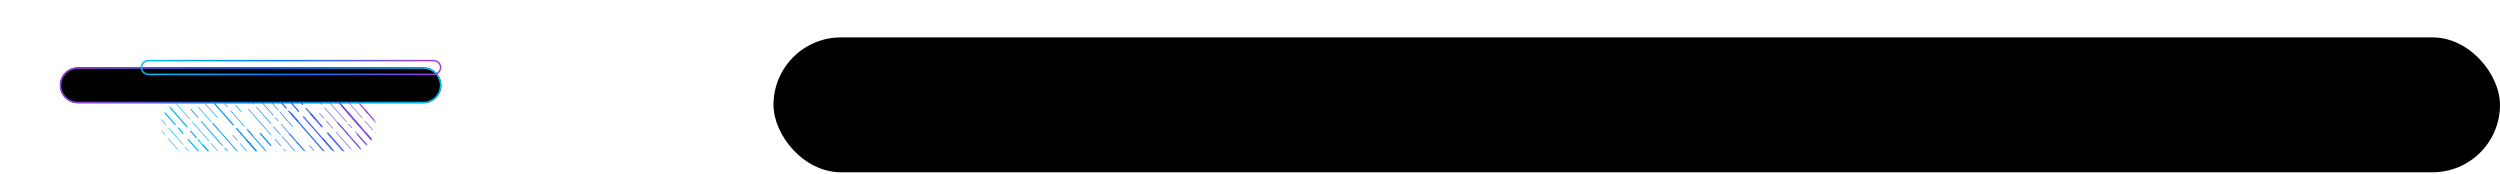 <svg width="1671" height="116" viewBox="0 0 1671 116" fill="none" xmlns="http://www.w3.org/2000/svg">
<rect class="dont-animate" x="1671" y="115.152" width="1154" height="90.154" rx="45.077" transform="rotate(-180 1671 115.152)" fill="black"/>
<g filter="url(#filter0_d_1032_1322)">
<path d="M280 42C280 48.627 274.627 54 268 54L37 54C30.373 54 25 48.627 25 42V42C25 35.373 30.373 30 37 30L268 30C274.627 30 280 35.373 280 42V42Z" fill="black"/>
<path d="M268 53.5L37 53.5C30.649 53.5 25.5 48.351 25.5 42C25.5 35.649 30.649 30.5 37 30.5L268 30.5C274.351 30.5 279.5 35.649 279.5 42C279.5 48.351 274.351 53.5 268 53.5Z" stroke="url(#paint0_linear_1032_1322)"/>
</g>
<g filter="url(#filter1_d_1032_1322)">
<path d="M84.103 34.707L274.897 34.707C277.439 34.707 279.5 32.646 279.5 30.104C279.5 27.562 277.439 25.502 274.897 25.502L84.103 25.502C81.561 25.502 79.5 27.562 79.5 30.104C79.5 32.646 81.561 34.707 84.103 34.707Z" stroke="url(#paint1_linear_1032_1322)"/>
</g>
<mask id="mask0_1032_1322" style="mask-type:alpha" maskUnits="userSpaceOnUse" x="107" y="68" width="144" height="33">
<path d="M251 84.5C251 75.387 243.613 68 234.5 68L123.5 68C114.387 68 107 75.387 107 84.5V84.5C107 93.613 114.387 101 123.5 101L234.5 101C243.613 101 251 93.613 251 84.5V84.5Z" fill="black"/>
</mask>
<g mask="url(#mask0_1032_1322)">
<path d="M101.509 116.676L98.54 113.282C98.405 113.128 98.405 113.128 98.27 113.282C98.135 113.436 98.135 113.436 98.27 113.591L101.24 116.985C101.374 117.139 101.374 117.139 101.509 116.985C101.509 116.83 101.509 116.676 101.509 116.676Z" fill="url(#paint2_linear_1032_1322)"/>
<path d="M107.856 123.926L103.267 118.681C103.132 118.527 103.132 118.527 102.997 118.681C102.862 118.836 102.862 118.836 102.997 118.99L107.586 124.235C107.721 124.389 107.721 124.389 107.856 124.235C107.991 124.081 107.991 124.081 107.856 123.926Z" fill="url(#paint3_linear_1032_1322)"/>
<path d="M107.975 116.674L104.735 112.972C104.6 112.817 104.6 112.817 104.465 112.972C104.33 113.126 104.33 113.126 104.465 113.28L107.705 116.982C107.84 117.137 107.84 117.137 107.975 116.982C107.975 116.828 107.975 116.674 107.975 116.674Z" fill="url(#paint4_linear_1032_1322)"/>
<path d="M114.99 124.697L109.86 118.835C109.725 118.681 109.725 118.681 109.59 118.835C109.455 118.99 109.455 118.99 109.59 119.144L114.72 125.006C114.855 125.16 114.855 125.16 114.99 125.006C114.99 124.852 114.99 124.697 114.99 124.697Z" fill="url(#paint5_linear_1032_1322)"/>
<path d="M111.897 113.437L107.982 108.963C107.847 108.809 107.577 108.809 107.307 108.963C107.172 109.117 107.172 109.426 107.307 109.734L111.222 114.208C111.357 114.362 111.627 114.362 111.897 114.208C112.167 113.899 112.167 113.591 111.897 113.437Z" fill="url(#paint6_linear_1032_1322)"/>
<path d="M124.578 120.688L112.835 107.267C112.7 107.113 112.565 107.113 112.43 107.267C112.295 107.421 112.295 107.575 112.43 107.73L124.173 121.151C124.308 121.305 124.443 121.305 124.578 121.151C124.578 120.996 124.578 120.842 124.578 120.688Z" fill="url(#paint7_linear_1032_1322)"/>
<path d="M131.74 129.018L126.611 123.156C126.476 123.002 126.341 123.002 126.206 123.156C126.071 123.31 126.071 123.464 126.206 123.619L131.336 129.481C131.471 129.635 131.606 129.635 131.74 129.481C131.875 129.326 131.875 129.172 131.74 129.018Z" fill="url(#paint8_linear_1032_1322)"/>
<path d="M109.87 104.027L107.305 101.096C107.17 100.941 107.035 100.941 106.9 101.096C106.765 101.25 106.765 101.404 106.9 101.558L109.465 104.489C109.6 104.644 109.735 104.644 109.87 104.489C110.005 104.335 110.005 104.027 109.87 104.027Z" fill="url(#paint9_linear_1032_1322)"/>
<path d="M139.294 130.406L129.711 119.453C129.576 119.299 129.576 119.299 129.441 119.453C129.306 119.607 129.306 119.607 129.441 119.762L139.024 130.714C139.159 130.869 139.159 130.869 139.294 130.714C139.429 130.56 139.429 130.56 139.294 130.406Z" fill="url(#paint10_linear_1032_1322)"/>
<path d="M128.493 117.91L123.364 112.048C123.229 111.894 123.229 111.894 123.094 112.048C122.959 112.202 122.959 112.202 123.094 112.356L128.223 118.218C128.358 118.373 128.358 118.373 128.493 118.218C128.493 118.218 128.493 118.064 128.493 117.91Z" fill="url(#paint11_linear_1032_1322)"/>
<path d="M121.612 110.197L111.083 98.165C110.948 98.01 110.948 98.01 110.813 98.165C110.678 98.319 110.678 98.319 110.813 98.473L121.342 110.506C121.477 110.66 121.477 110.66 121.612 110.506C121.747 110.352 121.747 110.197 121.612 110.197Z" fill="url(#paint12_linear_1032_1322)"/>
<path d="M109.054 95.851L97.581 82.738C97.446 82.584 97.446 82.584 97.311 82.738C97.176 82.893 97.176 82.893 97.311 83.047L108.784 96.159C108.919 96.314 108.919 96.314 109.054 96.159C109.189 96.005 109.189 95.851 109.054 95.851Z" fill="url(#paint13_linear_1032_1322)"/>
<path d="M146.466 131.179L132.023 114.673C131.888 114.518 131.753 114.518 131.753 114.673C131.618 114.827 131.618 114.981 131.753 114.981L146.196 131.488C146.331 131.642 146.466 131.642 146.466 131.488C146.601 131.333 146.601 131.179 146.466 131.179Z" fill="url(#paint14_linear_1032_1322)"/>
<path d="M122.433 103.718L112.714 92.611C112.579 92.457 112.444 92.457 112.444 92.611C112.309 92.766 112.309 92.92 112.444 92.92L122.163 104.027C122.298 104.181 122.433 104.181 122.433 104.027C122.568 103.873 122.568 103.718 122.433 103.718Z" fill="url(#paint15_linear_1032_1322)"/>
<path d="M128.511 110.506L124.192 105.569C124.057 105.415 123.922 105.415 123.922 105.569C123.787 105.724 123.787 105.878 123.922 105.878L128.242 110.815C128.377 110.969 128.511 110.969 128.511 110.815C128.646 110.815 128.646 110.66 128.511 110.506Z" fill="url(#paint16_linear_1032_1322)"/>
<path d="M106.778 85.67L94.765 71.94C94.63 71.786 94.495 71.786 94.495 71.94C94.36 72.094 94.36 72.249 94.495 72.249L106.508 85.978C106.643 86.133 106.778 86.133 106.778 85.978C106.778 85.978 106.778 85.824 106.778 85.67Z" fill="url(#paint17_linear_1032_1322)"/>
<path d="M110.292 89.68L108.268 87.366C108.133 87.212 107.998 87.212 107.998 87.366C107.863 87.52 107.863 87.674 107.998 87.674L110.022 89.988C110.157 90.143 110.292 90.143 110.292 89.988C110.292 89.988 110.292 89.834 110.292 89.68Z" fill="url(#paint18_linear_1032_1322)"/>
<path d="M98.668 69.162L94.078 63.917C93.943 63.763 93.943 63.763 93.808 63.917C93.673 64.071 93.673 64.071 93.808 64.225L98.398 69.47C98.532 69.625 98.532 69.625 98.668 69.47C98.668 69.47 98.668 69.316 98.668 69.162Z" fill="url(#paint19_linear_1032_1322)"/>
<path d="M138.632 114.979L129.858 104.952C129.723 104.798 129.723 104.798 129.588 104.952C129.453 105.106 129.453 105.106 129.588 105.26L138.362 115.288C138.497 115.442 138.497 115.442 138.632 115.288C138.767 115.133 138.767 114.979 138.632 114.979Z" fill="url(#paint20_linear_1032_1322)"/>
<path d="M128.773 103.564L124.184 98.319C124.049 98.164 124.049 98.164 123.914 98.319C123.779 98.473 123.779 98.473 123.914 98.627L128.503 103.872C128.638 104.026 128.638 104.026 128.773 103.872C128.773 103.872 128.773 103.718 128.773 103.564Z" fill="url(#paint21_linear_1032_1322)"/>
<path d="M122.564 96.466L112.98 85.514C112.845 85.359 112.845 85.359 112.71 85.514C112.575 85.668 112.575 85.668 112.71 85.822L122.294 96.775C122.429 96.929 122.429 96.929 122.564 96.775C122.699 96.775 122.699 96.621 122.564 96.466Z" fill="url(#paint22_linear_1032_1322)"/>
<path d="M111.223 83.508L100.829 71.63C100.694 71.476 100.694 71.476 100.559 71.63C100.424 71.784 100.424 71.784 100.559 71.939L110.953 83.817C111.088 83.971 111.088 83.971 111.223 83.817C111.223 83.663 111.223 83.663 111.223 83.508Z" fill="url(#paint23_linear_1032_1322)"/>
<path d="M152.385 123.155L136.728 105.261C136.593 105.106 136.458 105.106 136.458 105.261C136.323 105.415 136.323 105.569 136.458 105.569L152.115 123.464C152.25 123.618 152.385 123.618 152.385 123.464C152.52 123.464 152.52 123.31 152.385 123.155Z" fill="url(#paint24_linear_1032_1322)"/>
<path d="M159.14 130.87L155.226 126.396C155.091 126.242 154.956 126.242 154.956 126.396C154.821 126.551 154.821 126.705 154.956 126.705L158.87 131.179C159.005 131.333 159.14 131.333 159.14 131.179C159.275 131.179 159.275 131.024 159.14 130.87Z" fill="url(#paint25_linear_1032_1322)"/>
<path d="M140.379 109.274L126.071 92.921C125.936 92.767 125.666 92.767 125.531 92.921C125.396 93.076 125.396 93.384 125.531 93.538L139.839 109.891C139.974 110.045 140.244 110.045 140.379 109.891C140.514 109.582 140.514 109.428 140.379 109.274Z" fill="url(#paint26_linear_1032_1322)"/>
<path d="M149.293 119.454L142.949 112.204C142.814 112.049 142.544 112.049 142.409 112.204C142.274 112.358 142.274 112.666 142.409 112.821L148.753 120.071C148.888 120.225 149.158 120.225 149.293 120.071C149.428 119.763 149.428 119.608 149.293 119.454Z" fill="url(#paint27_linear_1032_1322)"/>
<path d="M117.298 82.893L99.751 62.839C99.616 62.684 99.346 62.684 99.211 62.839C99.076 62.993 99.076 63.301 99.211 63.456L116.758 83.51C116.893 83.664 117.163 83.664 117.298 83.51C117.433 83.356 117.433 83.047 117.298 82.893Z" fill="url(#paint28_linear_1032_1322)"/>
<path d="M122.575 88.754L119.471 85.206C119.336 85.052 119.066 85.052 118.931 85.206C118.796 85.36 118.796 85.669 118.931 85.823L122.035 89.371C122.17 89.525 122.44 89.525 122.575 89.371C122.71 89.217 122.71 88.908 122.575 88.754Z" fill="url(#paint29_linear_1032_1322)"/>
<path d="M152.804 116.216L132.557 93.076C132.422 92.922 132.287 92.922 132.152 93.076C132.017 93.231 132.017 93.385 132.152 93.539L152.399 116.679C152.534 116.833 152.669 116.833 152.804 116.679C152.939 116.525 152.939 116.37 152.804 116.216Z" fill="url(#paint30_linear_1032_1322)"/>
<path d="M161.578 126.243L156.584 120.535C156.449 120.381 156.314 120.381 156.179 120.535C156.044 120.69 156.044 120.844 156.179 120.998L161.173 126.706C161.308 126.86 161.443 126.86 161.578 126.706C161.713 126.552 161.713 126.243 161.578 126.243Z" fill="url(#paint31_linear_1032_1322)"/>
<path d="M153.758 116.986L135.94 96.623C135.805 96.468 135.535 96.468 135.4 96.623C135.265 96.777 135.265 97.085 135.4 97.24L153.218 117.603C153.353 117.757 153.623 117.757 153.758 117.603C153.892 117.603 153.892 117.294 153.758 116.986Z" fill="url(#paint32_linear_1032_1322)"/>
<path d="M164.825 129.634L156.996 120.687C156.861 120.533 156.591 120.533 156.456 120.687C156.321 120.841 156.321 121.15 156.456 121.304L164.285 130.251C164.42 130.406 164.69 130.406 164.825 130.251C164.96 130.097 164.96 129.788 164.825 129.634Z" fill="url(#paint33_linear_1032_1322)"/>
<path d="M125.134 84.281L103.267 59.29C103.132 59.136 102.862 59.136 102.727 59.29C102.592 59.444 102.592 59.753 102.727 59.907L124.594 84.898C124.729 85.053 124.999 85.053 125.134 84.898C125.269 84.744 125.269 84.436 125.134 84.281Z" fill="url(#paint34_linear_1032_1322)"/>
<path d="M131.478 91.685L127.698 87.365C127.563 87.211 127.294 87.211 127.159 87.365C127.024 87.52 127.024 87.828 127.159 87.983L130.938 92.302C131.073 92.456 131.343 92.456 131.478 92.302C131.748 92.148 131.748 91.839 131.478 91.685Z" fill="url(#paint35_linear_1032_1322)"/>
<path d="M170.882 129.634L167.912 126.24C167.912 126.24 167.777 126.24 167.642 126.24C167.507 126.24 167.507 126.394 167.642 126.548L170.612 129.942C170.747 130.097 170.747 130.097 170.882 129.942C170.882 129.788 170.882 129.788 170.882 129.634Z" fill="url(#paint36_linear_1032_1322)"/>
<path d="M112.982 63.456L107.852 57.594C107.717 57.439 107.717 57.439 107.582 57.594C107.447 57.748 107.447 57.748 107.582 57.902L112.712 63.764C112.847 63.919 112.847 63.919 112.982 63.764C112.982 63.61 112.982 63.456 112.982 63.456Z" fill="url(#paint37_linear_1032_1322)"/>
<path d="M157.523 114.363L147.804 103.256C147.669 103.102 147.669 103.102 147.534 103.256C147.399 103.41 147.399 103.41 147.534 103.565L157.253 114.672C157.388 114.826 157.388 114.826 157.523 114.672C157.523 114.518 157.523 114.363 157.523 114.363Z" fill="url(#paint38_linear_1032_1322)"/>
<path d="M146.441 101.714L141.312 95.852C141.177 95.698 141.177 95.698 141.042 95.852C140.907 96.006 140.907 96.006 141.042 96.16L146.171 102.022C146.306 102.177 146.306 102.177 146.441 102.022C146.576 101.868 146.576 101.714 146.441 101.714Z" fill="url(#paint39_linear_1032_1322)"/>
<path d="M139.571 93.846L128.908 81.659C128.773 81.505 128.773 81.505 128.638 81.659C128.503 81.813 128.503 81.813 128.638 81.968L139.301 94.155C139.436 94.309 139.436 94.309 139.571 94.155C139.706 94 139.706 93.846 139.571 93.846Z" fill="url(#paint40_linear_1032_1322)"/>
<path d="M126.869 79.344L115.261 66.077C115.126 65.923 115.126 65.923 114.991 66.077C114.856 66.232 114.856 66.232 114.991 66.386L126.599 79.653C126.734 79.807 126.734 79.807 126.869 79.653C127.004 79.498 127.004 79.498 126.869 79.344Z" fill="url(#paint41_linear_1032_1322)"/>
<path d="M178.851 131.178L156.04 105.107C155.905 104.953 155.77 104.953 155.635 105.107C155.5 105.262 155.5 105.416 155.635 105.57L178.446 131.641C178.581 131.795 178.716 131.795 178.851 131.641C178.986 131.487 178.986 131.332 178.851 131.178Z" fill="url(#paint42_linear_1032_1322)"/>
<path d="M166.971 117.758L155.633 104.8C155.498 104.646 155.363 104.646 155.228 104.8C155.093 104.954 155.093 105.109 155.228 105.263L166.566 118.221C166.701 118.375 166.836 118.375 166.971 118.221C167.106 118.067 167.106 117.758 166.971 117.758Z" fill="url(#paint43_linear_1032_1322)"/>
<path d="M173.984 125.78L168.99 120.072C168.855 119.917 168.72 119.917 168.585 120.072C168.45 120.226 168.45 120.38 168.585 120.535L173.579 126.242C173.714 126.397 173.849 126.397 173.984 126.242C174.119 126.088 174.119 125.78 173.984 125.78Z" fill="url(#paint44_linear_1032_1322)"/>
<path d="M148.739 96.932L134.836 81.043C134.701 80.889 134.566 80.889 134.431 81.043C134.296 81.197 134.296 81.352 134.431 81.506L148.334 97.395C148.469 97.549 148.604 97.549 148.739 97.395C148.874 97.241 148.874 96.932 148.739 96.932Z" fill="url(#paint45_linear_1032_1322)"/>
<path d="M152.937 101.558L150.507 98.782C150.372 98.627 150.237 98.627 150.102 98.782C149.967 98.936 149.967 99.09 150.102 99.244L152.532 102.021C152.667 102.175 152.802 102.175 152.937 102.021C152.937 101.867 152.937 101.713 152.937 101.558Z" fill="url(#paint46_linear_1032_1322)"/>
<path d="M132.556 78.266L127.831 72.867C127.696 72.713 127.561 72.713 127.426 72.867C127.291 73.022 127.291 73.176 127.426 73.33L132.151 78.729C132.286 78.883 132.421 78.883 132.556 78.729C132.556 78.575 132.556 78.421 132.556 78.266Z" fill="url(#paint47_linear_1032_1322)"/>
<path d="M115.011 58.211L110.152 52.657C110.017 52.503 109.882 52.503 109.747 52.657C109.612 52.812 109.612 52.966 109.747 53.12L114.606 58.674C114.741 58.828 114.876 58.828 115.011 58.674C115.146 58.52 115.146 58.365 115.011 58.211Z" fill="url(#paint48_linear_1032_1322)"/>
<path d="M162.503 105.106L142.391 82.12C142.256 81.966 142.121 81.966 141.986 82.12C141.851 82.274 141.851 82.429 141.986 82.583L162.098 105.568C162.233 105.723 162.368 105.723 162.503 105.568C162.638 105.414 162.638 105.26 162.503 105.106Z" fill="url(#paint49_linear_1032_1322)"/>
<path d="M171.138 114.98L166.144 109.272C166.009 109.117 165.874 109.117 165.739 109.272C165.604 109.426 165.604 109.58 165.739 109.735L170.733 115.442C170.868 115.597 171.003 115.597 171.138 115.442C171.273 115.288 171.273 115.134 171.138 114.98Z" fill="url(#paint50_linear_1032_1322)"/>
<path d="M141.05 80.889L132.681 71.324C132.546 71.17 132.411 71.17 132.411 71.324C132.276 71.478 132.276 71.633 132.411 71.633L140.78 81.197C140.915 81.351 141.05 81.351 141.05 81.197C141.185 81.043 141.185 80.889 141.05 80.889Z" fill="url(#paint51_linear_1032_1322)"/>
<path d="M146.177 86.75L142.533 82.585C142.398 82.43 142.263 82.43 142.263 82.585C142.128 82.739 142.128 82.893 142.263 82.893L145.907 87.058C146.042 87.213 146.177 87.213 146.177 87.058C146.312 86.904 146.312 86.75 146.177 86.75Z" fill="url(#paint52_linear_1032_1322)"/>
<path d="M127.682 65.615L117.558 54.045C117.423 53.891 117.288 53.891 117.288 54.045C117.153 54.2 117.153 54.354 117.288 54.354L127.412 65.924C127.547 66.078 127.682 66.078 127.682 65.924C127.817 65.769 127.817 65.615 127.682 65.615Z" fill="url(#paint53_linear_1032_1322)"/>
<path d="M130.661 69.01L128.907 67.005C128.772 66.851 128.637 66.851 128.637 67.005C128.502 67.159 128.502 67.314 128.637 67.314L130.391 69.319C130.526 69.473 130.661 69.473 130.661 69.319C130.796 69.165 130.796 69.01 130.661 69.01Z" fill="url(#paint54_linear_1032_1322)"/>
<path d="M158.881 93.847L155.777 90.299C155.642 90.145 155.642 90.145 155.507 90.299C155.372 90.453 155.372 90.453 155.507 90.608L158.611 94.156C158.746 94.31 158.746 94.31 158.881 94.156C158.881 94.001 158.881 93.847 158.881 93.847Z" fill="url(#paint55_linear_1032_1322)"/>
<path d="M165.487 101.406L160.628 95.852C160.493 95.698 160.493 95.698 160.358 95.852C160.223 96.007 160.223 96.007 160.358 96.161L165.217 101.714C165.352 101.869 165.352 101.869 165.487 101.714C165.487 101.56 165.487 101.406 165.487 101.406Z" fill="url(#paint56_linear_1032_1322)"/>
<path d="M190.466 129.79L180.477 118.374C180.342 118.22 180.342 118.22 180.207 118.374C180.072 118.529 180.072 118.529 180.207 118.683L190.196 130.099C190.331 130.253 190.331 130.253 190.466 130.099C190.466 130.099 190.466 129.944 190.466 129.79Z" fill="url(#paint57_linear_1032_1322)"/>
<path d="M178.581 116.214L167.783 103.873C167.648 103.719 167.648 103.719 167.513 103.873C167.378 104.027 167.378 104.027 167.513 104.182L178.311 116.523C178.446 116.677 178.446 116.677 178.581 116.523C178.581 116.523 178.581 116.369 178.581 116.214Z" fill="url(#paint58_linear_1032_1322)"/>
<path d="M145.241 78.267L136.873 68.702C136.873 68.702 136.738 68.702 136.603 68.702C136.603 68.702 136.603 68.856 136.603 69.011L144.971 78.575C144.971 78.575 145.106 78.575 145.241 78.575C145.241 78.421 145.241 78.267 145.241 78.267Z" fill="url(#paint59_linear_1032_1322)"/>
<path d="M135.653 67.312L131.198 62.222C131.198 62.222 131.063 62.222 130.928 62.222C130.928 62.222 130.928 62.376 130.928 62.53L135.383 67.621C135.383 67.621 135.518 67.621 135.653 67.621C135.788 67.467 135.788 67.312 135.653 67.312Z" fill="url(#paint60_linear_1032_1322)"/>
<path d="M184.658 115.751L161.172 88.754C161.037 88.6 160.767 88.6 160.632 88.754C160.497 88.909 160.497 89.217 160.632 89.371L184.118 116.214C184.253 116.368 184.523 116.368 184.658 116.214C184.793 116.059 184.793 115.905 184.658 115.751Z" fill="url(#paint61_linear_1032_1322)"/>
<path d="M194.783 127.322L188.978 120.688C188.844 120.534 188.574 120.534 188.439 120.688C188.304 120.843 188.304 121.151 188.439 121.305L194.243 127.939C194.378 128.093 194.648 128.093 194.783 127.939C194.918 127.63 194.918 127.476 194.783 127.322Z" fill="url(#paint62_linear_1032_1322)"/>
<path d="M179.393 109.58L164.95 93.073C164.815 92.919 164.545 92.919 164.41 93.073C164.275 93.228 164.275 93.536 164.41 93.691L178.853 110.197C178.988 110.351 179.258 110.351 179.393 110.197C179.528 110.043 179.528 109.734 179.393 109.58Z" fill="url(#paint63_linear_1032_1322)"/>
<path d="M188.296 119.916L181.952 112.665C181.817 112.511 181.547 112.511 181.412 112.665C181.277 112.82 181.277 113.128 181.412 113.282L187.756 120.533C187.891 120.687 188.161 120.687 188.296 120.533C188.431 120.224 188.431 120.07 188.296 119.916Z" fill="url(#paint64_linear_1032_1322)"/>
<path d="M156.177 83.202L138.495 62.993C138.36 62.839 138.09 62.839 137.955 62.993C137.82 63.147 137.82 63.456 137.955 63.61L155.637 83.819C155.772 83.973 156.042 83.973 156.177 83.819C156.312 83.51 156.312 83.356 156.177 83.202Z" fill="url(#paint65_linear_1032_1322)"/>
<path d="M161.433 89.063L158.329 85.515C158.194 85.36 157.924 85.36 157.789 85.515C157.654 85.669 157.654 85.977 157.789 86.132L160.893 89.68C161.028 89.834 161.298 89.834 161.433 89.68C161.568 89.525 161.568 89.217 161.433 89.063Z" fill="url(#paint66_linear_1032_1322)"/>
<path d="M135.529 59.443L129.59 52.656C129.455 52.501 129.185 52.501 129.05 52.656C128.915 52.81 128.915 53.118 129.05 53.273L134.989 60.06C135.124 60.215 135.394 60.215 135.529 60.06C135.664 59.906 135.664 59.597 135.529 59.443Z" fill="url(#paint67_linear_1032_1322)"/>
<path d="M184.915 108.655L165.748 86.749C165.613 86.595 165.478 86.595 165.343 86.749C165.208 86.903 165.208 87.058 165.343 87.212L184.51 109.118C184.645 109.272 184.78 109.272 184.915 109.118C185.05 108.963 185.05 108.809 184.915 108.655Z" fill="url(#paint68_linear_1032_1322)"/>
<path d="M193.148 118.067L188.424 112.667C188.289 112.513 188.154 112.513 188.019 112.667C187.884 112.822 187.884 112.976 188.019 113.13L192.744 118.529C192.879 118.684 193.013 118.684 193.148 118.529C193.283 118.375 193.283 118.221 193.148 118.067Z" fill="url(#paint69_linear_1032_1322)"/>
<path d="M163.452 84.279L154.408 73.943C154.273 73.789 154.138 73.789 154.138 73.943C154.003 74.098 154.003 74.252 154.138 74.252L163.182 84.588C163.317 84.742 163.452 84.742 163.452 84.588C163.587 84.588 163.587 84.279 163.452 84.279Z" fill="url(#paint70_linear_1032_1322)"/>
<path d="M169.122 90.605L165.208 86.132C165.073 85.977 164.938 85.977 164.938 86.132C164.803 86.286 164.803 86.44 164.938 86.44L168.852 90.914C168.987 91.068 169.122 91.068 169.122 90.914C169.122 90.914 169.122 90.76 169.122 90.605Z" fill="url(#paint71_linear_1032_1322)"/>
<path d="M148.873 67.619L137.805 54.969C137.67 54.815 137.535 54.815 137.535 54.969C137.4 55.124 137.4 55.278 137.535 55.278L148.603 67.928C148.738 68.082 148.873 68.082 148.873 67.928C149.008 67.774 149.008 67.619 148.873 67.619Z" fill="url(#paint72_linear_1032_1322)"/>
<path d="M152.12 71.321L150.23 69.162C150.095 69.007 149.96 69.007 149.96 69.162C149.825 69.316 149.825 69.47 149.96 69.47L151.85 71.63C151.985 71.784 152.12 71.784 152.12 71.63C152.255 71.63 152.255 71.476 152.12 71.321Z" fill="url(#paint73_linear_1032_1322)"/>
<path d="M205.577 124.697L184.925 101.095C184.79 100.94 184.521 100.94 184.386 101.095C184.251 101.249 184.251 101.558 184.386 101.712L205.037 125.314C205.172 125.469 205.442 125.469 205.577 125.314C205.712 125.16 205.712 124.852 205.577 124.697Z" fill="url(#paint74_linear_1032_1322)"/>
<path d="M211.65 131.641L208.005 127.476C207.87 127.322 207.6 127.322 207.465 127.476C207.33 127.63 207.33 127.939 207.465 128.093L211.11 132.258C211.245 132.412 211.515 132.412 211.65 132.258C211.785 132.104 211.785 131.795 211.65 131.641Z" fill="url(#paint75_linear_1032_1322)"/>
<path d="M181.274 96.931L174.255 88.909C174.12 88.755 173.85 88.755 173.715 88.909C173.58 89.063 173.58 89.372 173.715 89.526L180.734 97.548C180.869 97.702 181.139 97.702 181.274 97.548C181.409 97.394 181.409 97.085 181.274 96.931Z" fill="url(#paint76_linear_1032_1322)"/>
<path d="M156.036 68.391L146.992 58.055C146.857 57.901 146.722 57.901 146.722 58.055C146.722 58.209 146.587 58.363 146.722 58.363L155.766 68.699C155.901 68.853 156.036 68.853 156.036 68.699C156.036 68.545 156.036 68.391 156.036 68.391Z" fill="url(#paint77_linear_1032_1322)"/>
<path d="M161.572 74.716L157.657 70.242C157.522 70.088 157.387 70.088 157.387 70.242C157.252 70.397 157.252 70.551 157.387 70.551L161.302 75.025C161.437 75.179 161.572 75.179 161.572 75.025C161.572 75.025 161.572 74.87 161.572 74.716Z" fill="url(#paint78_linear_1032_1322)"/>
<path d="M144.704 55.588L142.814 53.428C142.679 53.274 142.544 53.274 142.544 53.428C142.544 53.583 142.409 53.737 142.544 53.737L144.434 55.897C144.569 56.051 144.704 56.051 144.704 55.897C144.839 55.742 144.839 55.588 144.704 55.588Z" fill="url(#paint79_linear_1032_1322)"/>
<path d="M181.283 89.99L166.3 72.867C166.165 72.713 166.03 72.713 166.03 72.867C165.895 73.021 165.895 73.175 166.03 73.175L181.013 90.299C181.148 90.453 181.283 90.453 181.283 90.299C181.418 90.144 181.418 89.99 181.283 89.99Z" fill="url(#paint80_linear_1032_1322)"/>
<path d="M215.172 128.555L206.128 118.219C205.993 118.065 205.858 118.065 205.858 118.219C205.723 118.373 205.723 118.528 205.858 118.528L214.902 128.864C215.037 129.018 215.172 129.018 215.172 128.864C215.172 128.864 215.172 128.709 215.172 128.555Z" fill="url(#paint81_linear_1032_1322)"/>
<path d="M200.717 112.048L189.784 99.553C189.649 99.399 189.514 99.399 189.514 99.553C189.379 99.707 189.379 99.861 189.514 99.861L200.447 112.357C200.582 112.511 200.717 112.511 200.717 112.357C200.717 112.357 200.717 112.203 200.717 112.048Z" fill="url(#paint82_linear_1032_1322)"/>
<path d="M203.97 115.752L202.08 113.593C201.945 113.438 201.81 113.438 201.81 113.593C201.675 113.747 201.675 113.901 201.81 113.901L203.7 116.061C203.835 116.215 203.97 116.215 203.97 116.061C203.97 116.061 203.97 115.907 203.97 115.752Z" fill="url(#paint83_linear_1032_1322)"/>
<path d="M187.76 97.24L183.981 92.921C183.846 92.766 183.711 92.766 183.711 92.921C183.576 93.075 183.576 93.229 183.711 93.229L187.49 97.548C187.625 97.703 187.76 97.703 187.76 97.548C187.895 97.548 187.895 97.394 187.76 97.24Z" fill="url(#paint84_linear_1032_1322)"/>
<path d="M157.121 62.221L148.482 52.347C148.347 52.193 148.212 52.193 148.212 52.347C148.077 52.502 148.077 52.656 148.212 52.656L156.851 62.529C156.986 62.683 157.121 62.683 157.121 62.529C157.256 62.529 157.256 62.375 157.121 62.221Z" fill="url(#paint85_linear_1032_1322)"/>
<path d="M162.512 68.391L158.733 64.072C158.598 63.917 158.463 63.917 158.463 64.072C158.328 64.226 158.328 64.38 158.463 64.38L162.242 68.7C162.377 68.854 162.512 68.854 162.512 68.7C162.512 68.7 162.512 68.545 162.512 68.391Z" fill="url(#paint86_linear_1032_1322)"/>
<path d="M211.639 117.294L208.535 113.746C208.4 113.592 208.4 113.592 208.265 113.746C208.13 113.901 208.13 113.901 208.265 114.055L211.369 117.603C211.504 117.757 211.504 117.757 211.639 117.603C211.639 117.449 211.639 117.294 211.639 117.294Z" fill="url(#paint87_linear_1032_1322)"/>
<path d="M218.121 124.699L213.262 119.146C213.127 118.992 213.127 118.992 212.992 119.146C212.857 119.3 212.857 119.3 212.992 119.454L217.851 125.008C217.986 125.162 217.986 125.162 218.121 125.008C218.256 125.008 218.256 124.854 218.121 124.699Z" fill="url(#paint88_linear_1032_1322)"/>
<path d="M197.745 101.405L188.836 91.224C188.701 91.07 188.701 91.07 188.566 91.224C188.431 91.378 188.431 91.378 188.566 91.532L197.475 101.714C197.61 101.868 197.61 101.868 197.745 101.714C197.745 101.56 197.745 101.405 197.745 101.405Z" fill="url(#paint89_linear_1032_1322)"/>
<path d="M187.611 89.836L182.887 84.437C182.752 84.283 182.752 84.283 182.617 84.437C182.482 84.591 182.482 84.591 182.617 84.745L187.341 90.145C187.476 90.299 187.476 90.299 187.611 90.145C187.611 89.99 187.611 89.836 187.611 89.836Z" fill="url(#paint90_linear_1032_1322)"/>
<path d="M181.273 82.586L171.554 71.479C171.419 71.325 171.419 71.325 171.284 71.479C171.149 71.633 171.149 71.633 171.284 71.787L181.003 82.895C181.138 83.049 181.138 83.049 181.273 82.895C181.408 82.895 181.408 82.74 181.273 82.586Z" fill="url(#paint91_linear_1032_1322)"/>
<path d="M169.663 69.319L159.134 57.287C158.999 57.132 158.999 57.132 158.865 57.287C158.73 57.441 158.73 57.441 158.865 57.595L169.393 69.628C169.528 69.782 169.528 69.782 169.663 69.628C169.798 69.628 169.798 69.474 169.663 69.319Z" fill="url(#paint92_linear_1032_1322)"/>
<path d="M215.426 114.054L193.695 89.217C193.56 89.063 193.425 89.063 193.29 89.217C193.155 89.371 193.155 89.525 193.29 89.68L215.021 114.516C215.156 114.671 215.291 114.671 215.426 114.516C215.561 114.362 215.561 114.208 215.426 114.054Z" fill="url(#paint93_linear_1032_1322)"/>
<path d="M224.747 124.696L219.348 118.525C219.213 118.371 219.078 118.371 218.943 118.525C218.808 118.68 218.808 118.834 218.943 118.988L224.342 125.159C224.477 125.313 224.612 125.313 224.747 125.159C224.882 125.005 224.882 124.85 224.747 124.696Z" fill="url(#paint94_linear_1032_1322)"/>
<path d="M197.068 93.227L188.159 83.046C188.024 82.891 187.889 82.891 187.889 83.046C187.754 83.2 187.754 83.354 187.889 83.354L196.798 93.536C196.933 93.69 197.068 93.69 197.068 93.536C197.203 93.536 197.203 93.381 197.068 93.227Z" fill="url(#paint95_linear_1032_1322)"/>
<path d="M202.604 99.553L198.69 95.079C198.555 94.925 198.42 94.925 198.42 95.079C198.285 95.234 198.285 95.388 198.42 95.388L202.334 99.862C202.469 100.016 202.604 100.016 202.604 99.862C202.739 99.707 202.739 99.553 202.604 99.553Z" fill="url(#paint96_linear_1032_1322)"/>
<path d="M182.764 76.877L171.83 64.381C171.695 64.227 171.56 64.227 171.56 64.381C171.425 64.535 171.425 64.69 171.56 64.69L182.494 77.185C182.629 77.34 182.764 77.34 182.764 77.185C182.899 77.185 182.899 77.031 182.764 76.877Z" fill="url(#paint97_linear_1032_1322)"/>
<path d="M186 80.578L184.111 78.418C183.976 78.264 183.841 78.264 183.841 78.418C183.706 78.572 183.706 78.727 183.841 78.727L185.73 80.886C185.865 81.04 186 81.04 186 80.886C186.135 80.732 186.135 80.578 186 80.578Z" fill="url(#paint98_linear_1032_1322)"/>
<path d="M169.946 62.221L166.301 58.055C166.166 57.901 166.031 57.901 166.031 58.055C165.896 58.21 165.896 58.364 166.031 58.364L169.676 62.529C169.811 62.683 169.946 62.683 169.946 62.529C170.08 62.529 170.08 62.375 169.946 62.221Z" fill="url(#paint99_linear_1032_1322)"/>
<path d="M209.9 100.479L206.93 97.085C206.795 96.931 206.795 96.931 206.66 97.085C206.525 97.24 206.525 97.239 206.66 97.394L209.63 100.788C209.765 100.942 209.765 100.942 209.9 100.788C209.9 100.788 209.9 100.633 209.9 100.479Z" fill="url(#paint100_linear_1032_1322)"/>
<path d="M216.252 107.885L211.527 102.486C211.392 102.331 211.392 102.331 211.257 102.486C211.122 102.64 211.122 102.64 211.257 102.794L215.982 108.193C216.117 108.348 216.117 108.348 216.252 108.193C216.387 108.039 216.387 107.885 216.252 107.885Z" fill="url(#paint101_linear_1032_1322)"/>
<path d="M228.936 122.385L218.408 110.352C218.273 110.198 218.273 110.198 218.138 110.352C218.003 110.506 218.003 110.506 218.138 110.661L228.666 122.693C228.801 122.848 228.801 122.848 228.936 122.693C229.071 122.539 229.071 122.539 228.936 122.385Z" fill="url(#paint102_linear_1032_1322)"/>
<path d="M195.735 84.436L187.096 74.563C187.096 74.563 186.961 74.563 186.826 74.563C186.826 74.563 186.826 74.717 186.826 74.872L195.465 84.745C195.465 84.745 195.6 84.745 195.735 84.745C195.87 84.59 195.87 84.436 195.735 84.436Z" fill="url(#paint103_linear_1032_1322)"/>
<path d="M186.014 73.33L181.424 68.085C181.424 68.085 181.289 68.085 181.155 68.085C181.02 68.085 181.02 68.239 181.155 68.393L185.744 73.638C185.744 73.793 185.879 73.793 186.014 73.638C186.149 73.484 186.149 73.33 186.014 73.33Z" fill="url(#paint104_linear_1032_1322)"/>
<path d="M179.941 66.386L170.493 55.588C170.493 55.588 170.358 55.588 170.223 55.588C170.223 55.742 170.223 55.742 170.223 55.896L179.671 66.695C179.671 66.849 179.806 66.849 179.941 66.695C179.941 66.54 179.941 66.386 179.941 66.386Z" fill="url(#paint105_linear_1032_1322)"/>
<path d="M243.102 130.87L228.659 114.364C228.525 114.209 228.255 114.209 228.12 114.364C227.985 114.518 227.985 114.827 228.12 114.981L242.562 131.487C242.697 131.641 242.967 131.641 243.102 131.487C243.237 131.333 243.237 131.024 243.102 130.87Z" fill="url(#paint106_linear_1032_1322)"/>
<path d="M220.016 104.49L202.334 84.281C202.199 84.127 201.929 84.127 201.794 84.281C201.659 84.435 201.659 84.744 201.794 84.898L219.476 105.107C219.611 105.261 219.881 105.261 220.016 105.107C220.151 104.798 220.151 104.644 220.016 104.49Z" fill="url(#paint107_linear_1032_1322)"/>
<path d="M225.158 110.351L222.053 106.803C221.918 106.648 221.648 106.648 221.513 106.803C221.379 106.957 221.379 107.265 221.513 107.42L224.618 110.968C224.753 111.122 225.023 111.122 225.158 110.968C225.293 110.814 225.293 110.505 225.158 110.351Z" fill="url(#paint108_linear_1032_1322)"/>
<path d="M199.244 80.734L193.305 73.946C193.17 73.792 192.9 73.792 192.765 73.946C192.63 74.1 192.63 74.409 192.765 74.563L198.704 81.351C198.839 81.505 199.109 81.505 199.244 81.351C199.379 81.196 199.379 80.888 199.244 80.734Z" fill="url(#paint109_linear_1032_1322)"/>
<path d="M191.55 71.941L174.678 52.658C174.543 52.504 174.273 52.504 174.138 52.658C174.003 52.812 174.003 53.121 174.138 53.275L191.011 72.558C191.146 72.713 191.416 72.713 191.55 72.558C191.82 72.404 191.82 72.096 191.55 71.941Z" fill="url(#paint110_linear_1032_1322)"/>
<path d="M202.081 83.819L194.657 75.334C194.522 75.18 194.252 75.18 194.117 75.334C193.982 75.489 193.982 75.797 194.117 75.951L201.541 84.436C201.676 84.59 201.946 84.59 202.081 84.436C202.216 84.282 202.216 83.973 202.081 83.819Z" fill="url(#paint111_linear_1032_1322)"/>
<path d="M244.715 125.16L215.964 92.302C215.829 92.147 215.559 92.147 215.424 92.302C215.289 92.456 215.289 92.764 215.424 92.919L244.175 125.777C244.31 125.931 244.58 125.931 244.715 125.777C244.85 125.623 244.85 125.314 244.715 125.16Z" fill="url(#paint112_linear_1032_1322)"/>
<path d="M246.601 127.473L231.213 109.887C231.078 109.732 230.808 109.732 230.673 109.887C230.538 110.041 230.538 110.349 230.673 110.504L246.061 128.09C246.196 128.244 246.466 128.244 246.601 128.09C246.736 127.936 246.736 127.627 246.601 127.473Z" fill="url(#paint113_linear_1032_1322)"/>
<path d="M221.899 99.244L203.137 77.801C203.002 77.647 202.732 77.647 202.597 77.801C202.463 77.956 202.463 78.264 202.597 78.418L221.36 99.861C221.495 100.015 221.764 100.015 221.899 99.861C222.034 99.707 222.034 99.398 221.899 99.244Z" fill="url(#paint114_linear_1032_1322)"/>
<path d="M227.442 105.567L224.203 101.865C224.068 101.711 223.798 101.711 223.663 101.865C223.528 102.019 223.528 102.328 223.663 102.482L226.903 106.184C227.038 106.339 227.307 106.339 227.442 106.184C227.577 106.03 227.577 105.722 227.442 105.567Z" fill="url(#paint115_linear_1032_1322)"/>
<path d="M199.898 74.099L193.554 66.848C193.419 66.694 193.149 66.694 193.014 66.848C192.879 67.003 192.879 67.311 193.014 67.465L199.358 74.716C199.493 74.87 199.763 74.87 199.898 74.716C200.033 74.407 200.033 74.253 199.898 74.099Z" fill="url(#paint116_linear_1032_1322)"/>
<path d="M216.509 78.728L213.674 75.488C213.674 75.488 213.539 75.488 213.404 75.488C213.404 75.488 213.404 75.643 213.404 75.797L216.239 79.037C216.239 79.037 216.374 79.037 216.509 79.037C216.509 78.882 216.509 78.728 216.509 78.728Z" fill="url(#paint117_linear_1032_1322)"/>
<path d="M222.581 85.669L218.127 80.578C218.127 80.578 217.992 80.578 217.857 80.578C217.857 80.578 217.857 80.732 217.857 80.886L222.311 85.977C222.311 85.977 222.446 85.977 222.581 85.977C222.716 85.823 222.716 85.669 222.581 85.669Z" fill="url(#paint118_linear_1032_1322)"/>
<path d="M261.333 129.789L252.829 120.07C252.829 120.07 252.695 120.07 252.56 120.07C252.56 120.07 252.56 120.224 252.56 120.379L261.063 130.097C261.063 130.097 261.198 130.097 261.333 130.097C261.333 130.097 261.333 129.943 261.333 129.789Z" fill="url(#paint119_linear_1032_1322)"/>
<path d="M251.739 118.835L247.285 113.744C247.285 113.744 247.15 113.744 247.015 113.744C247.015 113.744 247.015 113.899 247.015 114.053L251.469 119.144C251.469 119.144 251.604 119.144 251.739 119.144C251.739 119.144 251.739 118.989 251.739 118.835Z" fill="url(#paint120_linear_1032_1322)"/>
<path d="M245.803 112.049L236.625 101.559C236.625 101.559 236.49 101.559 236.355 101.559C236.355 101.559 236.355 101.713 236.355 101.868L245.533 112.358C245.533 112.358 245.668 112.358 245.803 112.358C245.803 112.203 245.803 112.203 245.803 112.049Z" fill="url(#paint121_linear_1032_1322)"/>
<path d="M234.737 99.553L224.748 88.138C224.748 88.138 224.613 88.138 224.478 88.138C224.478 88.138 224.478 88.292 224.478 88.446L234.467 99.862C234.467 99.862 234.602 99.862 234.737 99.862C234.872 99.707 234.872 99.553 234.737 99.553Z" fill="url(#paint122_linear_1032_1322)"/>
<path d="M203.551 63.765L193.968 52.812C193.833 52.658 193.833 52.658 193.698 52.812C193.563 52.966 193.563 52.966 193.698 53.121L203.281 64.073C203.416 64.228 203.416 64.228 203.551 64.073C203.551 63.919 203.551 63.765 203.551 63.765Z" fill="url(#paint123_linear_1032_1322)"/>
<path d="M255.656 115.596L225.96 81.658C225.825 81.504 225.555 81.504 225.42 81.658C225.285 81.812 225.285 82.121 225.42 82.275L255.116 116.213C255.251 116.368 255.521 116.368 255.656 116.213C255.791 116.059 255.791 115.751 255.656 115.596Z" fill="url(#paint124_linear_1032_1322)"/>
<path d="M268.34 130.097L260.917 121.612C260.782 121.458 260.512 121.458 260.377 121.612C260.242 121.767 260.242 122.075 260.377 122.229L267.801 130.714C267.936 130.868 268.205 130.868 268.34 130.714C268.475 130.714 268.475 130.406 268.34 130.097Z" fill="url(#paint125_linear_1032_1322)"/>
<path d="M244.841 103.565L235.122 92.458C234.987 92.304 234.852 92.304 234.852 92.458C234.717 92.612 234.717 92.766 234.852 92.766L244.571 103.873C244.706 104.028 244.841 104.028 244.841 103.873C244.976 103.873 244.976 103.719 244.841 103.565Z" fill="url(#paint126_linear_1032_1322)"/>
<path d="M250.914 110.506L246.595 105.569C246.46 105.415 246.325 105.415 246.325 105.569C246.19 105.724 246.19 105.878 246.325 105.878L250.509 110.815C250.644 110.969 250.779 110.969 250.779 110.815C250.914 110.815 250.914 110.506 250.914 110.506Z" fill="url(#paint127_linear_1032_1322)"/>
<path d="M229.181 85.67L217.168 71.941C217.033 71.786 216.898 71.786 216.898 71.941C216.763 72.095 216.763 72.249 216.898 72.249L228.911 85.979C229.046 86.133 229.181 86.133 229.181 85.979V85.67Z" fill="url(#paint128_linear_1032_1322)"/>
<path d="M232.695 89.68L230.67 87.366C230.535 87.212 230.4 87.212 230.4 87.366C230.265 87.52 230.265 87.675 230.4 87.675L232.425 89.989C232.56 90.143 232.695 90.143 232.695 89.989V89.68Z" fill="url(#paint129_linear_1032_1322)"/>
<path d="M215.015 69.626L210.966 64.998C210.831 64.843 210.696 64.843 210.696 64.998C210.561 65.152 210.561 65.306 210.696 65.306L214.745 69.934C214.88 70.088 215.015 70.088 215.015 69.934C215.15 69.78 215.15 69.626 215.015 69.626Z" fill="url(#paint130_linear_1032_1322)"/>
<path d="M262.944 116.677L239.188 89.526C239.053 89.372 238.783 89.372 238.648 89.526C238.513 89.681 238.513 89.989 238.648 90.144L262.404 117.294C262.539 117.448 262.809 117.448 262.944 117.294C263.079 117.14 263.079 116.831 262.944 116.677Z" fill="url(#paint131_linear_1032_1322)"/>
<path d="M273.202 128.399L267.263 121.612C267.128 121.457 266.858 121.457 266.723 121.612C266.588 121.766 266.588 122.074 266.723 122.229L272.662 129.016C272.797 129.171 273.067 129.171 273.202 129.016C273.337 128.862 273.337 128.554 273.202 128.399Z" fill="url(#paint132_linear_1032_1322)"/>
<path d="M247.419 99.091L237.566 87.83C237.431 87.675 237.296 87.675 237.296 87.83C237.161 87.984 237.161 88.138 237.296 88.138L247.149 99.4C247.284 99.554 247.419 99.554 247.419 99.4C247.419 99.4 247.419 99.245 247.419 99.091Z" fill="url(#paint133_linear_1032_1322)"/>
<path d="M253.502 106.032L249.183 101.095C249.048 100.941 248.913 100.941 248.913 101.095C248.778 101.249 248.778 101.404 248.913 101.404L253.232 106.34C253.367 106.494 253.502 106.494 253.502 106.34C253.502 106.186 253.502 106.186 253.502 106.032Z" fill="url(#paint134_linear_1032_1322)"/>
<path d="M231.624 81.196L219.611 67.466C219.476 67.312 219.341 67.312 219.341 67.466C219.206 67.621 219.206 67.775 219.341 67.775L231.354 81.504C231.489 81.659 231.624 81.659 231.624 81.504C231.624 81.35 231.759 81.196 231.624 81.196Z" fill="url(#paint135_linear_1032_1322)"/>
<path d="M235.138 85.206L233.113 82.892C232.978 82.738 232.843 82.738 232.843 82.892C232.708 83.046 232.708 83.201 232.843 83.201L234.868 85.515C235.003 85.669 235.138 85.669 235.138 85.515C235.273 85.36 235.273 85.206 235.138 85.206Z" fill="url(#paint136_linear_1032_1322)"/>
<path d="M217.588 64.998L213.538 60.37C213.403 60.216 213.268 60.216 213.268 60.37C213.133 60.524 213.133 60.679 213.268 60.679L217.318 65.307C217.453 65.461 217.588 65.461 217.588 65.307C217.588 65.307 217.588 65.152 217.588 64.998Z" fill="url(#paint137_linear_1032_1322)"/>
<path d="M218.946 66.231L211.252 57.438C211.117 57.284 210.847 57.284 210.712 57.438C210.577 57.592 210.577 57.901 210.712 58.055L218.406 66.848C218.541 67.002 218.811 67.002 218.946 66.848C219.081 66.694 219.081 66.385 218.946 66.231Z" fill="url(#paint138_linear_1032_1322)"/>
<path d="M259.832 105.724L228.922 70.398C228.787 70.243 228.517 70.243 228.247 70.398C228.112 70.552 228.112 70.86 228.247 71.169L259.157 106.496C259.292 106.65 259.562 106.65 259.832 106.496C260.102 106.187 260.102 105.879 259.832 105.724Z" fill="url(#paint139_linear_1032_1322)"/>
<path d="M273.068 120.842L265.374 112.049C265.239 111.895 264.969 111.895 264.699 112.049C264.564 112.204 264.564 112.512 264.699 112.821L272.393 121.614C272.528 121.768 272.798 121.768 273.068 121.614C273.338 121.305 273.338 120.997 273.068 120.842Z" fill="url(#paint140_linear_1032_1322)"/>
<path d="M271.039 118.374L252.952 97.702C252.817 97.548 252.547 97.548 252.277 97.702C252.142 97.856 252.142 98.165 252.277 98.473L270.364 119.145C270.499 119.299 270.769 119.299 271.039 119.145C271.174 118.991 271.174 118.682 271.039 118.374Z" fill="url(#paint141_linear_1032_1322)"/>
<path d="M242.027 85.361L219.891 60.062C219.756 59.907 219.486 59.907 219.216 60.062C219.081 60.216 219.081 60.524 219.216 60.833L241.352 86.132C241.487 86.287 241.757 86.287 242.027 86.132C242.162 85.824 242.162 85.516 242.027 85.361Z" fill="url(#paint142_linear_1032_1322)"/>
<path d="M248.511 92.766L244.596 88.293C244.461 88.138 244.191 88.138 243.921 88.293C243.786 88.447 243.786 88.755 243.921 89.064L247.836 93.537C247.971 93.692 248.241 93.692 248.511 93.537C248.646 93.229 248.646 92.921 248.511 92.766Z" fill="url(#paint143_linear_1032_1322)"/>
<path d="M241.493 113.9L219.357 88.601C219.222 88.447 218.952 88.447 218.682 88.601C218.547 88.755 218.547 89.064 218.682 89.372L240.819 114.672C240.954 114.826 241.223 114.826 241.493 114.672C241.628 114.363 241.628 114.055 241.493 113.9Z" fill="url(#paint144_linear_1032_1322)"/>
<path d="M247.971 121.304L244.057 116.83C243.922 116.676 243.652 116.676 243.382 116.83C243.247 116.984 243.247 117.293 243.382 117.602L247.296 122.075C247.431 122.229 247.701 122.229 247.971 122.075C248.106 121.767 248.106 121.458 247.971 121.304Z" fill="url(#paint145_linear_1032_1322)"/>
<path d="M215.567 84.28L208.008 75.641C207.873 75.487 207.603 75.487 207.333 75.641C207.198 75.796 207.198 76.104 207.333 76.412L214.892 85.051C215.027 85.206 215.297 85.206 215.567 85.051C215.702 84.743 215.702 84.434 215.567 84.28Z" fill="url(#paint146_linear_1032_1322)"/>
<path d="M202.483 69.47L188.445 53.427C188.31 53.272 188.04 53.272 187.905 53.427C187.771 53.581 187.771 53.889 187.905 54.044L201.943 70.087C202.078 70.242 202.348 70.242 202.483 70.087C202.618 69.779 202.618 69.624 202.483 69.47Z" fill="url(#paint147_linear_1032_1322)"/>
<path d="M211.128 79.344L204.919 72.248C204.784 72.094 204.514 72.094 204.379 72.248C204.244 72.402 204.244 72.711 204.379 72.865L210.723 79.961C210.858 80.115 211.128 80.115 211.263 79.961C211.263 79.807 211.263 79.498 211.128 79.344Z" fill="url(#paint148_linear_1032_1322)"/>
<path d="M260.234 99.091L250.516 87.984C250.381 87.83 250.381 87.83 250.246 87.984C250.111 88.138 250.111 88.138 250.246 88.292L259.964 99.4C260.099 99.554 260.099 99.554 260.234 99.4C260.234 99.245 260.234 99.245 260.234 99.091Z" fill="url(#paint149_linear_1032_1322)"/>
<path d="M249.169 86.595L244.039 80.733C243.904 80.579 243.904 80.579 243.769 80.733C243.634 80.888 243.634 80.888 243.769 81.042L248.899 86.904C249.034 87.058 249.034 87.058 249.169 86.904C249.304 86.75 249.304 86.595 249.169 86.595Z" fill="url(#paint150_linear_1032_1322)"/>
<path d="M242.277 78.727L231.614 66.54C231.479 66.386 231.479 66.386 231.344 66.54C231.209 66.695 231.209 66.695 231.344 66.849L242.008 79.036C242.142 79.19 242.142 79.19 242.277 79.036C242.412 78.882 242.412 78.727 242.277 78.727Z" fill="url(#paint151_linear_1032_1322)"/>
<path d="M268.612 100.942L240.806 69.163C240.671 69.009 240.401 69.009 240.266 69.163C240.131 69.317 240.131 69.626 240.266 69.78L268.072 101.559C268.207 101.713 268.477 101.713 268.612 101.559C268.747 101.405 268.747 101.25 268.612 100.942Z" fill="url(#paint152_linear_1032_1322)"/>
<path d="M280.493 114.671L273.609 106.803C273.474 106.649 273.204 106.649 273.069 106.803C272.934 106.958 272.934 107.266 273.069 107.42L279.953 115.288C280.088 115.442 280.358 115.442 280.493 115.288C280.763 115.134 280.763 114.825 280.493 114.671Z" fill="url(#paint153_linear_1032_1322)"/>
<path d="M259.97 91.225L248.902 78.575C248.767 78.421 248.632 78.421 248.497 78.575C248.362 78.729 248.362 78.883 248.497 79.038L259.565 91.687C259.7 91.842 259.835 91.842 259.97 91.687C259.97 91.533 259.97 91.379 259.97 91.225Z" fill="url(#paint154_linear_1032_1322)"/>
<path d="M266.73 99.092L261.87 93.539C261.735 93.385 261.6 93.385 261.465 93.539C261.331 93.693 261.331 93.847 261.465 94.002L266.325 99.555C266.46 99.71 266.595 99.71 266.73 99.555C266.865 99.401 266.865 99.247 266.73 99.092Z" fill="url(#paint155_linear_1032_1322)"/>
<path d="M242.291 71.016L228.793 55.59C228.658 55.435 228.523 55.435 228.388 55.59C228.254 55.744 228.254 55.898 228.388 56.052L241.886 71.479C242.021 71.633 242.156 71.633 242.291 71.479C242.291 71.325 242.291 71.17 242.291 71.016Z" fill="url(#paint156_linear_1032_1322)"/>
<path d="M246.211 75.644L243.916 73.022C243.781 72.868 243.646 72.868 243.511 73.022C243.376 73.176 243.376 73.33 243.511 73.485L245.806 76.107C245.941 76.261 246.076 76.261 246.211 76.107C246.346 75.953 246.346 75.644 246.211 75.644Z" fill="url(#paint157_linear_1032_1322)"/>
<path d="M272.662 98.164L242.562 63.763C242.427 63.609 242.157 63.609 242.022 63.763C241.887 63.917 241.887 64.226 242.022 64.38L272.122 98.781C272.257 98.936 272.527 98.936 272.662 98.781C272.797 98.627 272.797 98.319 272.662 98.164Z" fill="url(#paint158_linear_1032_1322)"/>
<path d="M266.704 91.686L254.826 78.111C254.691 77.957 254.556 77.957 254.421 78.111C254.286 78.265 254.286 78.42 254.421 78.574L266.3 92.149C266.435 92.304 266.57 92.304 266.704 92.149C266.704 91.995 266.704 91.686 266.704 91.686Z" fill="url(#paint159_linear_1032_1322)"/>
<path d="M274.007 100.016L268.743 94C268.608 93.846 268.473 93.846 268.338 94C268.203 94.154 268.203 94.309 268.338 94.463L273.602 100.479C273.737 100.633 273.872 100.633 274.007 100.479C274.142 100.325 274.142 100.171 274.007 100.016Z" fill="url(#paint160_linear_1032_1322)"/>
<path d="M247.546 69.781L232.968 53.12C232.833 52.966 232.698 52.966 232.563 53.12C232.428 53.274 232.428 53.429 232.563 53.583L247.141 70.244C247.276 70.398 247.411 70.398 247.546 70.244C247.681 70.089 247.681 69.935 247.546 69.781Z" fill="url(#paint161_linear_1032_1322)"/>
<path d="M251.862 74.716L249.297 71.784C249.162 71.63 249.027 71.63 248.892 71.784C248.757 71.939 248.757 72.093 248.892 72.247L251.457 75.178C251.592 75.333 251.727 75.333 251.862 75.178C251.997 75.024 251.997 74.87 251.862 74.716Z" fill="url(#paint162_linear_1032_1322)"/>
<path d="M278.717 98.163L268.998 87.056C268.863 86.902 268.863 86.902 268.728 87.056C268.594 87.21 268.594 87.21 268.728 87.364L278.447 98.472C278.582 98.626 278.582 98.626 278.717 98.472C278.717 98.317 278.717 98.317 278.717 98.163Z" fill="url(#paint163_linear_1032_1322)"/>
<path d="M267.796 85.667L262.667 79.805C262.532 79.651 262.532 79.651 262.397 79.805C262.262 79.959 262.262 79.959 262.397 80.113L267.526 85.975C267.661 86.13 267.661 86.13 267.796 85.975C267.796 85.821 267.796 85.667 267.796 85.667Z" fill="url(#paint164_linear_1032_1322)"/>
<path d="M260.899 77.8L250.371 65.767C250.236 65.613 250.236 65.613 250.101 65.767C249.966 65.921 249.966 65.921 250.101 66.076L260.629 78.108C260.764 78.263 260.764 78.263 260.899 78.108C261.034 78.108 261.034 77.954 260.899 77.8Z" fill="url(#paint165_linear_1032_1322)"/>
<path d="M269.694 80.423L255.521 64.225C255.386 64.071 255.251 64.071 255.116 64.225C254.981 64.38 254.981 64.534 255.116 64.688L269.289 80.886C269.424 81.04 269.559 81.04 269.694 80.886C269.829 80.732 269.829 80.423 269.694 80.423Z" fill="url(#paint166_linear_1032_1322)"/>
<path d="M273.875 85.207L271.446 82.43C271.311 82.276 271.176 82.276 271.041 82.43C270.906 82.585 270.906 82.739 271.041 82.893L273.47 85.67C273.605 85.824 273.74 85.824 273.875 85.67C274.01 85.516 274.01 85.207 273.875 85.207Z" fill="url(#paint167_linear_1032_1322)"/>
<path d="M253.096 61.295L248.237 55.742C248.102 55.587 247.967 55.587 247.832 55.742C247.697 55.896 247.697 56.05 247.832 56.205L252.691 61.758C252.826 61.912 252.961 61.912 253.096 61.758C253.231 61.604 253.231 61.45 253.096 61.295Z" fill="url(#paint168_linear_1032_1322)"/>
<path d="M262.947 65.151L259.708 61.449C259.573 61.295 259.303 61.295 259.168 61.449C259.033 61.603 259.033 61.912 259.168 62.066L262.407 65.769C262.542 65.923 262.812 65.923 262.947 65.769C263.082 65.614 263.082 65.306 262.947 65.151Z" fill="url(#paint169_linear_1032_1322)"/>
<path d="M278.042 75.335L268.728 64.691C268.728 64.691 268.593 64.691 268.458 64.691C268.323 64.691 268.458 64.845 268.458 64.999L277.772 75.644C277.772 75.644 277.907 75.644 278.042 75.644C278.177 75.644 278.042 75.335 278.042 75.335Z" fill="url(#paint170_linear_1032_1322)"/>
<path d="M268.327 56.512L265.223 52.964C265.088 52.81 264.818 52.81 264.683 52.964C264.548 53.118 264.548 53.427 264.683 53.581L267.787 57.13C267.922 57.284 268.192 57.284 268.327 57.13C268.462 56.975 268.462 56.667 268.327 56.512Z" fill="url(#paint171_linear_1032_1322)"/>
</g>
<defs>
<filter id="filter0_d_1032_1322" x="0" y="5" width="335" height="104" filterUnits="userSpaceOnUse" color-interpolation-filters="sRGB">
<feFlood flood-opacity="0" result="BackgroundImageFix"/>
<feColorMatrix in="SourceAlpha" type="matrix" values="0 0 0 0 0 0 0 0 0 0 0 0 0 0 0 0 0 0 127 0" result="hardAlpha"/>
<feOffset dx="15" dy="15"/>
<feGaussianBlur stdDeviation="20"/>
<feColorMatrix type="matrix" values="0 0 0 0 0.484 0 0 0 0 0.587 0 0 0 0 0.721 0 0 0 0.2 0"/>
<feBlend mode="normal" in2="BackgroundImageFix" result="effect1_dropShadow_1032_1322"/>
<feBlend mode="normal" in="SourceGraphic" in2="effect1_dropShadow_1032_1322" result="shape"/>
</filter>
<filter id="filter1_d_1032_1322" x="54" y="0" width="281" height="90.207" filterUnits="userSpaceOnUse" color-interpolation-filters="sRGB">
<feFlood flood-opacity="0" result="BackgroundImageFix"/>
<feColorMatrix in="SourceAlpha" type="matrix" values="0 0 0 0 0 0 0 0 0 0 0 0 0 0 0 0 0 0 127 0" result="hardAlpha"/>
<feOffset dx="15" dy="15"/>
<feGaussianBlur stdDeviation="20"/>
<feColorMatrix type="matrix" values="0 0 0 0 0.484 0 0 0 0 0.587 0 0 0 0 0.721 0 0 0 0.2 0"/>
<feBlend mode="normal" in2="BackgroundImageFix" result="effect1_dropShadow_1032_1322"/>
<feBlend mode="normal" in="SourceGraphic" in2="effect1_dropShadow_1032_1322" result="shape"/>
</filter>
<linearGradient id="paint0_linear_1032_1322" x1="29.501" y1="51.941" x2="215.174" y2="147.852" gradientUnits="userSpaceOnUse">
<stop stop-color="#9B3FDF"/>
<stop offset="0.526" stop-color="#0075FF"/>
<stop offset="1" stop-color="#00BCF8"/>
</linearGradient>
<linearGradient id="paint1_linear_1032_1322" x1="276.452" y1="34.332" x2="179.731" y2="126.947" gradientUnits="userSpaceOnUse">
<stop stop-color="#9B3FDF"/>
<stop offset="0.526" stop-color="#0075FF"/>
<stop offset="1" stop-color="#00BCF8"/>
</linearGradient>
<linearGradient id="paint2_linear_1032_1322" x1="245.473" y1="75.219" x2="150.847" y2="138.966" gradientUnits="userSpaceOnUse">
<stop stop-color="#9B3FDF"/>
<stop offset="0.487" stop-color="#0075FF"/>
<stop offset="1" stop-color="#00BCF8"/>
</linearGradient>
<linearGradient id="paint3_linear_1032_1322" x1="245.473" y1="75.219" x2="150.847" y2="138.966" gradientUnits="userSpaceOnUse">
<stop stop-color="#9B3FDF"/>
<stop offset="0.487" stop-color="#0075FF"/>
<stop offset="1" stop-color="#00BCF8"/>
</linearGradient>
<linearGradient id="paint4_linear_1032_1322" x1="245.473" y1="75.219" x2="150.847" y2="138.966" gradientUnits="userSpaceOnUse">
<stop stop-color="#9B3FDF"/>
<stop offset="0.487" stop-color="#0075FF"/>
<stop offset="1" stop-color="#00BCF8"/>
</linearGradient>
<linearGradient id="paint5_linear_1032_1322" x1="245.473" y1="75.219" x2="150.847" y2="138.966" gradientUnits="userSpaceOnUse">
<stop stop-color="#9B3FDF"/>
<stop offset="0.487" stop-color="#0075FF"/>
<stop offset="1" stop-color="#00BCF8"/>
</linearGradient>
<linearGradient id="paint6_linear_1032_1322" x1="245.473" y1="75.219" x2="150.847" y2="138.966" gradientUnits="userSpaceOnUse">
<stop stop-color="#9B3FDF"/>
<stop offset="0.487" stop-color="#0075FF"/>
<stop offset="1" stop-color="#00BCF8"/>
</linearGradient>
<linearGradient id="paint7_linear_1032_1322" x1="245.473" y1="75.219" x2="150.847" y2="138.966" gradientUnits="userSpaceOnUse">
<stop stop-color="#9B3FDF"/>
<stop offset="0.487" stop-color="#0075FF"/>
<stop offset="1" stop-color="#00BCF8"/>
</linearGradient>
<linearGradient id="paint8_linear_1032_1322" x1="245.473" y1="75.219" x2="150.847" y2="138.966" gradientUnits="userSpaceOnUse">
<stop stop-color="#9B3FDF"/>
<stop offset="0.487" stop-color="#0075FF"/>
<stop offset="1" stop-color="#00BCF8"/>
</linearGradient>
<linearGradient id="paint9_linear_1032_1322" x1="245.473" y1="75.219" x2="150.847" y2="138.966" gradientUnits="userSpaceOnUse">
<stop stop-color="#9B3FDF"/>
<stop offset="0.487" stop-color="#0075FF"/>
<stop offset="1" stop-color="#00BCF8"/>
</linearGradient>
<linearGradient id="paint10_linear_1032_1322" x1="245.473" y1="75.219" x2="150.847" y2="138.966" gradientUnits="userSpaceOnUse">
<stop stop-color="#9B3FDF"/>
<stop offset="0.487" stop-color="#0075FF"/>
<stop offset="1" stop-color="#00BCF8"/>
</linearGradient>
<linearGradient id="paint11_linear_1032_1322" x1="245.473" y1="75.219" x2="150.847" y2="138.966" gradientUnits="userSpaceOnUse">
<stop stop-color="#9B3FDF"/>
<stop offset="0.487" stop-color="#0075FF"/>
<stop offset="1" stop-color="#00BCF8"/>
</linearGradient>
<linearGradient id="paint12_linear_1032_1322" x1="245.473" y1="75.219" x2="150.847" y2="138.966" gradientUnits="userSpaceOnUse">
<stop stop-color="#9B3FDF"/>
<stop offset="0.487" stop-color="#0075FF"/>
<stop offset="1" stop-color="#00BCF8"/>
</linearGradient>
<linearGradient id="paint13_linear_1032_1322" x1="245.473" y1="75.219" x2="150.847" y2="138.966" gradientUnits="userSpaceOnUse">
<stop stop-color="#9B3FDF"/>
<stop offset="0.487" stop-color="#0075FF"/>
<stop offset="1" stop-color="#00BCF8"/>
</linearGradient>
<linearGradient id="paint14_linear_1032_1322" x1="245.473" y1="75.219" x2="150.847" y2="138.966" gradientUnits="userSpaceOnUse">
<stop stop-color="#9B3FDF"/>
<stop offset="0.487" stop-color="#0075FF"/>
<stop offset="1" stop-color="#00BCF8"/>
</linearGradient>
<linearGradient id="paint15_linear_1032_1322" x1="245.473" y1="75.219" x2="150.847" y2="138.966" gradientUnits="userSpaceOnUse">
<stop stop-color="#9B3FDF"/>
<stop offset="0.487" stop-color="#0075FF"/>
<stop offset="1" stop-color="#00BCF8"/>
</linearGradient>
<linearGradient id="paint16_linear_1032_1322" x1="245.473" y1="75.219" x2="150.847" y2="138.966" gradientUnits="userSpaceOnUse">
<stop stop-color="#9B3FDF"/>
<stop offset="0.487" stop-color="#0075FF"/>
<stop offset="1" stop-color="#00BCF8"/>
</linearGradient>
<linearGradient id="paint17_linear_1032_1322" x1="245.473" y1="75.219" x2="150.847" y2="138.966" gradientUnits="userSpaceOnUse">
<stop stop-color="#9B3FDF"/>
<stop offset="0.487" stop-color="#0075FF"/>
<stop offset="1" stop-color="#00BCF8"/>
</linearGradient>
<linearGradient id="paint18_linear_1032_1322" x1="245.473" y1="75.219" x2="150.847" y2="138.966" gradientUnits="userSpaceOnUse">
<stop stop-color="#9B3FDF"/>
<stop offset="0.487" stop-color="#0075FF"/>
<stop offset="1" stop-color="#00BCF8"/>
</linearGradient>
<linearGradient id="paint19_linear_1032_1322" x1="245.473" y1="75.219" x2="150.847" y2="138.966" gradientUnits="userSpaceOnUse">
<stop stop-color="#9B3FDF"/>
<stop offset="0.487" stop-color="#0075FF"/>
<stop offset="1" stop-color="#00BCF8"/>
</linearGradient>
<linearGradient id="paint20_linear_1032_1322" x1="245.473" y1="75.219" x2="150.847" y2="138.966" gradientUnits="userSpaceOnUse">
<stop stop-color="#9B3FDF"/>
<stop offset="0.487" stop-color="#0075FF"/>
<stop offset="1" stop-color="#00BCF8"/>
</linearGradient>
<linearGradient id="paint21_linear_1032_1322" x1="245.473" y1="75.219" x2="150.847" y2="138.966" gradientUnits="userSpaceOnUse">
<stop stop-color="#9B3FDF"/>
<stop offset="0.487" stop-color="#0075FF"/>
<stop offset="1" stop-color="#00BCF8"/>
</linearGradient>
<linearGradient id="paint22_linear_1032_1322" x1="245.473" y1="75.219" x2="150.847" y2="138.966" gradientUnits="userSpaceOnUse">
<stop stop-color="#9B3FDF"/>
<stop offset="0.487" stop-color="#0075FF"/>
<stop offset="1" stop-color="#00BCF8"/>
</linearGradient>
<linearGradient id="paint23_linear_1032_1322" x1="245.473" y1="75.219" x2="150.847" y2="138.966" gradientUnits="userSpaceOnUse">
<stop stop-color="#9B3FDF"/>
<stop offset="0.487" stop-color="#0075FF"/>
<stop offset="1" stop-color="#00BCF8"/>
</linearGradient>
<linearGradient id="paint24_linear_1032_1322" x1="245.473" y1="75.219" x2="150.847" y2="138.966" gradientUnits="userSpaceOnUse">
<stop stop-color="#9B3FDF"/>
<stop offset="0.487" stop-color="#0075FF"/>
<stop offset="1" stop-color="#00BCF8"/>
</linearGradient>
<linearGradient id="paint25_linear_1032_1322" x1="245.473" y1="75.219" x2="150.847" y2="138.966" gradientUnits="userSpaceOnUse">
<stop stop-color="#9B3FDF"/>
<stop offset="0.487" stop-color="#0075FF"/>
<stop offset="1" stop-color="#00BCF8"/>
</linearGradient>
<linearGradient id="paint26_linear_1032_1322" x1="245.473" y1="75.219" x2="150.847" y2="138.966" gradientUnits="userSpaceOnUse">
<stop stop-color="#9B3FDF"/>
<stop offset="0.487" stop-color="#0075FF"/>
<stop offset="1" stop-color="#00BCF8"/>
</linearGradient>
<linearGradient id="paint27_linear_1032_1322" x1="245.473" y1="75.219" x2="150.847" y2="138.966" gradientUnits="userSpaceOnUse">
<stop stop-color="#9B3FDF"/>
<stop offset="0.487" stop-color="#0075FF"/>
<stop offset="1" stop-color="#00BCF8"/>
</linearGradient>
<linearGradient id="paint28_linear_1032_1322" x1="245.473" y1="75.219" x2="150.847" y2="138.966" gradientUnits="userSpaceOnUse">
<stop stop-color="#9B3FDF"/>
<stop offset="0.487" stop-color="#0075FF"/>
<stop offset="1" stop-color="#00BCF8"/>
</linearGradient>
<linearGradient id="paint29_linear_1032_1322" x1="245.473" y1="75.219" x2="150.847" y2="138.966" gradientUnits="userSpaceOnUse">
<stop stop-color="#9B3FDF"/>
<stop offset="0.487" stop-color="#0075FF"/>
<stop offset="1" stop-color="#00BCF8"/>
</linearGradient>
<linearGradient id="paint30_linear_1032_1322" x1="245.473" y1="75.219" x2="150.847" y2="138.966" gradientUnits="userSpaceOnUse">
<stop stop-color="#9B3FDF"/>
<stop offset="0.487" stop-color="#0075FF"/>
<stop offset="1" stop-color="#00BCF8"/>
</linearGradient>
<linearGradient id="paint31_linear_1032_1322" x1="245.473" y1="75.219" x2="150.847" y2="138.966" gradientUnits="userSpaceOnUse">
<stop stop-color="#9B3FDF"/>
<stop offset="0.487" stop-color="#0075FF"/>
<stop offset="1" stop-color="#00BCF8"/>
</linearGradient>
<linearGradient id="paint32_linear_1032_1322" x1="245.473" y1="75.219" x2="150.847" y2="138.966" gradientUnits="userSpaceOnUse">
<stop stop-color="#9B3FDF"/>
<stop offset="0.487" stop-color="#0075FF"/>
<stop offset="1" stop-color="#00BCF8"/>
</linearGradient>
<linearGradient id="paint33_linear_1032_1322" x1="245.473" y1="75.219" x2="150.847" y2="138.966" gradientUnits="userSpaceOnUse">
<stop stop-color="#9B3FDF"/>
<stop offset="0.487" stop-color="#0075FF"/>
<stop offset="1" stop-color="#00BCF8"/>
</linearGradient>
<linearGradient id="paint34_linear_1032_1322" x1="245.473" y1="75.219" x2="150.847" y2="138.966" gradientUnits="userSpaceOnUse">
<stop stop-color="#9B3FDF"/>
<stop offset="0.487" stop-color="#0075FF"/>
<stop offset="1" stop-color="#00BCF8"/>
</linearGradient>
<linearGradient id="paint35_linear_1032_1322" x1="245.473" y1="75.219" x2="150.847" y2="138.966" gradientUnits="userSpaceOnUse">
<stop stop-color="#9B3FDF"/>
<stop offset="0.487" stop-color="#0075FF"/>
<stop offset="1" stop-color="#00BCF8"/>
</linearGradient>
<linearGradient id="paint36_linear_1032_1322" x1="245.473" y1="75.219" x2="150.847" y2="138.966" gradientUnits="userSpaceOnUse">
<stop stop-color="#9B3FDF"/>
<stop offset="0.487" stop-color="#0075FF"/>
<stop offset="1" stop-color="#00BCF8"/>
</linearGradient>
<linearGradient id="paint37_linear_1032_1322" x1="245.473" y1="75.219" x2="150.847" y2="138.966" gradientUnits="userSpaceOnUse">
<stop stop-color="#9B3FDF"/>
<stop offset="0.487" stop-color="#0075FF"/>
<stop offset="1" stop-color="#00BCF8"/>
</linearGradient>
<linearGradient id="paint38_linear_1032_1322" x1="245.473" y1="75.219" x2="150.847" y2="138.966" gradientUnits="userSpaceOnUse">
<stop stop-color="#9B3FDF"/>
<stop offset="0.487" stop-color="#0075FF"/>
<stop offset="1" stop-color="#00BCF8"/>
</linearGradient>
<linearGradient id="paint39_linear_1032_1322" x1="245.473" y1="75.219" x2="150.847" y2="138.966" gradientUnits="userSpaceOnUse">
<stop stop-color="#9B3FDF"/>
<stop offset="0.487" stop-color="#0075FF"/>
<stop offset="1" stop-color="#00BCF8"/>
</linearGradient>
<linearGradient id="paint40_linear_1032_1322" x1="245.473" y1="75.219" x2="150.847" y2="138.966" gradientUnits="userSpaceOnUse">
<stop stop-color="#9B3FDF"/>
<stop offset="0.487" stop-color="#0075FF"/>
<stop offset="1" stop-color="#00BCF8"/>
</linearGradient>
<linearGradient id="paint41_linear_1032_1322" x1="245.473" y1="75.219" x2="150.847" y2="138.966" gradientUnits="userSpaceOnUse">
<stop stop-color="#9B3FDF"/>
<stop offset="0.487" stop-color="#0075FF"/>
<stop offset="1" stop-color="#00BCF8"/>
</linearGradient>
<linearGradient id="paint42_linear_1032_1322" x1="245.473" y1="75.219" x2="150.847" y2="138.966" gradientUnits="userSpaceOnUse">
<stop stop-color="#9B3FDF"/>
<stop offset="0.487" stop-color="#0075FF"/>
<stop offset="1" stop-color="#00BCF8"/>
</linearGradient>
<linearGradient id="paint43_linear_1032_1322" x1="245.473" y1="75.219" x2="150.847" y2="138.966" gradientUnits="userSpaceOnUse">
<stop stop-color="#9B3FDF"/>
<stop offset="0.487" stop-color="#0075FF"/>
<stop offset="1" stop-color="#00BCF8"/>
</linearGradient>
<linearGradient id="paint44_linear_1032_1322" x1="245.473" y1="75.219" x2="150.847" y2="138.966" gradientUnits="userSpaceOnUse">
<stop stop-color="#9B3FDF"/>
<stop offset="0.487" stop-color="#0075FF"/>
<stop offset="1" stop-color="#00BCF8"/>
</linearGradient>
<linearGradient id="paint45_linear_1032_1322" x1="245.473" y1="75.219" x2="150.847" y2="138.966" gradientUnits="userSpaceOnUse">
<stop stop-color="#9B3FDF"/>
<stop offset="0.487" stop-color="#0075FF"/>
<stop offset="1" stop-color="#00BCF8"/>
</linearGradient>
<linearGradient id="paint46_linear_1032_1322" x1="245.473" y1="75.219" x2="150.847" y2="138.966" gradientUnits="userSpaceOnUse">
<stop stop-color="#9B3FDF"/>
<stop offset="0.487" stop-color="#0075FF"/>
<stop offset="1" stop-color="#00BCF8"/>
</linearGradient>
<linearGradient id="paint47_linear_1032_1322" x1="245.473" y1="75.219" x2="150.847" y2="138.966" gradientUnits="userSpaceOnUse">
<stop stop-color="#9B3FDF"/>
<stop offset="0.487" stop-color="#0075FF"/>
<stop offset="1" stop-color="#00BCF8"/>
</linearGradient>
<linearGradient id="paint48_linear_1032_1322" x1="245.473" y1="75.219" x2="150.847" y2="138.966" gradientUnits="userSpaceOnUse">
<stop stop-color="#9B3FDF"/>
<stop offset="0.487" stop-color="#0075FF"/>
<stop offset="1" stop-color="#00BCF8"/>
</linearGradient>
<linearGradient id="paint49_linear_1032_1322" x1="245.473" y1="75.219" x2="150.847" y2="138.966" gradientUnits="userSpaceOnUse">
<stop stop-color="#9B3FDF"/>
<stop offset="0.487" stop-color="#0075FF"/>
<stop offset="1" stop-color="#00BCF8"/>
</linearGradient>
<linearGradient id="paint50_linear_1032_1322" x1="245.473" y1="75.219" x2="150.847" y2="138.966" gradientUnits="userSpaceOnUse">
<stop stop-color="#9B3FDF"/>
<stop offset="0.487" stop-color="#0075FF"/>
<stop offset="1" stop-color="#00BCF8"/>
</linearGradient>
<linearGradient id="paint51_linear_1032_1322" x1="245.473" y1="75.219" x2="150.847" y2="138.966" gradientUnits="userSpaceOnUse">
<stop stop-color="#9B3FDF"/>
<stop offset="0.487" stop-color="#0075FF"/>
<stop offset="1" stop-color="#00BCF8"/>
</linearGradient>
<linearGradient id="paint52_linear_1032_1322" x1="245.473" y1="75.219" x2="150.847" y2="138.966" gradientUnits="userSpaceOnUse">
<stop stop-color="#9B3FDF"/>
<stop offset="0.487" stop-color="#0075FF"/>
<stop offset="1" stop-color="#00BCF8"/>
</linearGradient>
<linearGradient id="paint53_linear_1032_1322" x1="245.473" y1="75.219" x2="150.847" y2="138.966" gradientUnits="userSpaceOnUse">
<stop stop-color="#9B3FDF"/>
<stop offset="0.487" stop-color="#0075FF"/>
<stop offset="1" stop-color="#00BCF8"/>
</linearGradient>
<linearGradient id="paint54_linear_1032_1322" x1="245.473" y1="75.219" x2="150.847" y2="138.966" gradientUnits="userSpaceOnUse">
<stop stop-color="#9B3FDF"/>
<stop offset="0.487" stop-color="#0075FF"/>
<stop offset="1" stop-color="#00BCF8"/>
</linearGradient>
<linearGradient id="paint55_linear_1032_1322" x1="245.473" y1="75.219" x2="150.847" y2="138.966" gradientUnits="userSpaceOnUse">
<stop stop-color="#9B3FDF"/>
<stop offset="0.487" stop-color="#0075FF"/>
<stop offset="1" stop-color="#00BCF8"/>
</linearGradient>
<linearGradient id="paint56_linear_1032_1322" x1="245.473" y1="75.219" x2="150.847" y2="138.966" gradientUnits="userSpaceOnUse">
<stop stop-color="#9B3FDF"/>
<stop offset="0.487" stop-color="#0075FF"/>
<stop offset="1" stop-color="#00BCF8"/>
</linearGradient>
<linearGradient id="paint57_linear_1032_1322" x1="245.473" y1="75.219" x2="150.847" y2="138.966" gradientUnits="userSpaceOnUse">
<stop stop-color="#9B3FDF"/>
<stop offset="0.487" stop-color="#0075FF"/>
<stop offset="1" stop-color="#00BCF8"/>
</linearGradient>
<linearGradient id="paint58_linear_1032_1322" x1="245.473" y1="75.219" x2="150.847" y2="138.966" gradientUnits="userSpaceOnUse">
<stop stop-color="#9B3FDF"/>
<stop offset="0.487" stop-color="#0075FF"/>
<stop offset="1" stop-color="#00BCF8"/>
</linearGradient>
<linearGradient id="paint59_linear_1032_1322" x1="245.473" y1="75.219" x2="150.847" y2="138.966" gradientUnits="userSpaceOnUse">
<stop stop-color="#9B3FDF"/>
<stop offset="0.487" stop-color="#0075FF"/>
<stop offset="1" stop-color="#00BCF8"/>
</linearGradient>
<linearGradient id="paint60_linear_1032_1322" x1="245.473" y1="75.219" x2="150.847" y2="138.966" gradientUnits="userSpaceOnUse">
<stop stop-color="#9B3FDF"/>
<stop offset="0.487" stop-color="#0075FF"/>
<stop offset="1" stop-color="#00BCF8"/>
</linearGradient>
<linearGradient id="paint61_linear_1032_1322" x1="245.473" y1="75.219" x2="150.847" y2="138.966" gradientUnits="userSpaceOnUse">
<stop stop-color="#9B3FDF"/>
<stop offset="0.487" stop-color="#0075FF"/>
<stop offset="1" stop-color="#00BCF8"/>
</linearGradient>
<linearGradient id="paint62_linear_1032_1322" x1="245.473" y1="75.219" x2="150.847" y2="138.966" gradientUnits="userSpaceOnUse">
<stop stop-color="#9B3FDF"/>
<stop offset="0.487" stop-color="#0075FF"/>
<stop offset="1" stop-color="#00BCF8"/>
</linearGradient>
<linearGradient id="paint63_linear_1032_1322" x1="245.473" y1="75.219" x2="150.847" y2="138.966" gradientUnits="userSpaceOnUse">
<stop stop-color="#9B3FDF"/>
<stop offset="0.487" stop-color="#0075FF"/>
<stop offset="1" stop-color="#00BCF8"/>
</linearGradient>
<linearGradient id="paint64_linear_1032_1322" x1="245.473" y1="75.219" x2="150.847" y2="138.966" gradientUnits="userSpaceOnUse">
<stop stop-color="#9B3FDF"/>
<stop offset="0.487" stop-color="#0075FF"/>
<stop offset="1" stop-color="#00BCF8"/>
</linearGradient>
<linearGradient id="paint65_linear_1032_1322" x1="245.473" y1="75.219" x2="150.847" y2="138.966" gradientUnits="userSpaceOnUse">
<stop stop-color="#9B3FDF"/>
<stop offset="0.487" stop-color="#0075FF"/>
<stop offset="1" stop-color="#00BCF8"/>
</linearGradient>
<linearGradient id="paint66_linear_1032_1322" x1="245.473" y1="75.219" x2="150.847" y2="138.966" gradientUnits="userSpaceOnUse">
<stop stop-color="#9B3FDF"/>
<stop offset="0.487" stop-color="#0075FF"/>
<stop offset="1" stop-color="#00BCF8"/>
</linearGradient>
<linearGradient id="paint67_linear_1032_1322" x1="245.473" y1="75.219" x2="150.847" y2="138.966" gradientUnits="userSpaceOnUse">
<stop stop-color="#9B3FDF"/>
<stop offset="0.487" stop-color="#0075FF"/>
<stop offset="1" stop-color="#00BCF8"/>
</linearGradient>
<linearGradient id="paint68_linear_1032_1322" x1="245.473" y1="75.219" x2="150.847" y2="138.966" gradientUnits="userSpaceOnUse">
<stop stop-color="#9B3FDF"/>
<stop offset="0.487" stop-color="#0075FF"/>
<stop offset="1" stop-color="#00BCF8"/>
</linearGradient>
<linearGradient id="paint69_linear_1032_1322" x1="245.473" y1="75.219" x2="150.847" y2="138.966" gradientUnits="userSpaceOnUse">
<stop stop-color="#9B3FDF"/>
<stop offset="0.487" stop-color="#0075FF"/>
<stop offset="1" stop-color="#00BCF8"/>
</linearGradient>
<linearGradient id="paint70_linear_1032_1322" x1="245.473" y1="75.219" x2="150.847" y2="138.966" gradientUnits="userSpaceOnUse">
<stop stop-color="#9B3FDF"/>
<stop offset="0.487" stop-color="#0075FF"/>
<stop offset="1" stop-color="#00BCF8"/>
</linearGradient>
<linearGradient id="paint71_linear_1032_1322" x1="245.473" y1="75.219" x2="150.847" y2="138.966" gradientUnits="userSpaceOnUse">
<stop stop-color="#9B3FDF"/>
<stop offset="0.487" stop-color="#0075FF"/>
<stop offset="1" stop-color="#00BCF8"/>
</linearGradient>
<linearGradient id="paint72_linear_1032_1322" x1="245.473" y1="75.219" x2="150.847" y2="138.966" gradientUnits="userSpaceOnUse">
<stop stop-color="#9B3FDF"/>
<stop offset="0.487" stop-color="#0075FF"/>
<stop offset="1" stop-color="#00BCF8"/>
</linearGradient>
<linearGradient id="paint73_linear_1032_1322" x1="245.473" y1="75.219" x2="150.847" y2="138.966" gradientUnits="userSpaceOnUse">
<stop stop-color="#9B3FDF"/>
<stop offset="0.487" stop-color="#0075FF"/>
<stop offset="1" stop-color="#00BCF8"/>
</linearGradient>
<linearGradient id="paint74_linear_1032_1322" x1="245.473" y1="75.219" x2="150.847" y2="138.966" gradientUnits="userSpaceOnUse">
<stop stop-color="#9B3FDF"/>
<stop offset="0.487" stop-color="#0075FF"/>
<stop offset="1" stop-color="#00BCF8"/>
</linearGradient>
<linearGradient id="paint75_linear_1032_1322" x1="245.473" y1="75.219" x2="150.847" y2="138.966" gradientUnits="userSpaceOnUse">
<stop stop-color="#9B3FDF"/>
<stop offset="0.487" stop-color="#0075FF"/>
<stop offset="1" stop-color="#00BCF8"/>
</linearGradient>
<linearGradient id="paint76_linear_1032_1322" x1="245.473" y1="75.219" x2="150.847" y2="138.966" gradientUnits="userSpaceOnUse">
<stop stop-color="#9B3FDF"/>
<stop offset="0.487" stop-color="#0075FF"/>
<stop offset="1" stop-color="#00BCF8"/>
</linearGradient>
<linearGradient id="paint77_linear_1032_1322" x1="245.473" y1="75.219" x2="150.847" y2="138.966" gradientUnits="userSpaceOnUse">
<stop stop-color="#9B3FDF"/>
<stop offset="0.487" stop-color="#0075FF"/>
<stop offset="1" stop-color="#00BCF8"/>
</linearGradient>
<linearGradient id="paint78_linear_1032_1322" x1="245.473" y1="75.219" x2="150.847" y2="138.966" gradientUnits="userSpaceOnUse">
<stop stop-color="#9B3FDF"/>
<stop offset="0.487" stop-color="#0075FF"/>
<stop offset="1" stop-color="#00BCF8"/>
</linearGradient>
<linearGradient id="paint79_linear_1032_1322" x1="245.473" y1="75.219" x2="150.847" y2="138.966" gradientUnits="userSpaceOnUse">
<stop stop-color="#9B3FDF"/>
<stop offset="0.487" stop-color="#0075FF"/>
<stop offset="1" stop-color="#00BCF8"/>
</linearGradient>
<linearGradient id="paint80_linear_1032_1322" x1="245.473" y1="75.219" x2="150.847" y2="138.966" gradientUnits="userSpaceOnUse">
<stop stop-color="#9B3FDF"/>
<stop offset="0.487" stop-color="#0075FF"/>
<stop offset="1" stop-color="#00BCF8"/>
</linearGradient>
<linearGradient id="paint81_linear_1032_1322" x1="245.473" y1="75.219" x2="150.847" y2="138.966" gradientUnits="userSpaceOnUse">
<stop stop-color="#9B3FDF"/>
<stop offset="0.487" stop-color="#0075FF"/>
<stop offset="1" stop-color="#00BCF8"/>
</linearGradient>
<linearGradient id="paint82_linear_1032_1322" x1="245.473" y1="75.219" x2="150.847" y2="138.966" gradientUnits="userSpaceOnUse">
<stop stop-color="#9B3FDF"/>
<stop offset="0.487" stop-color="#0075FF"/>
<stop offset="1" stop-color="#00BCF8"/>
</linearGradient>
<linearGradient id="paint83_linear_1032_1322" x1="245.473" y1="75.219" x2="150.847" y2="138.966" gradientUnits="userSpaceOnUse">
<stop stop-color="#9B3FDF"/>
<stop offset="0.487" stop-color="#0075FF"/>
<stop offset="1" stop-color="#00BCF8"/>
</linearGradient>
<linearGradient id="paint84_linear_1032_1322" x1="245.473" y1="75.219" x2="150.847" y2="138.966" gradientUnits="userSpaceOnUse">
<stop stop-color="#9B3FDF"/>
<stop offset="0.487" stop-color="#0075FF"/>
<stop offset="1" stop-color="#00BCF8"/>
</linearGradient>
<linearGradient id="paint85_linear_1032_1322" x1="245.473" y1="75.219" x2="150.847" y2="138.966" gradientUnits="userSpaceOnUse">
<stop stop-color="#9B3FDF"/>
<stop offset="0.487" stop-color="#0075FF"/>
<stop offset="1" stop-color="#00BCF8"/>
</linearGradient>
<linearGradient id="paint86_linear_1032_1322" x1="245.473" y1="75.219" x2="150.847" y2="138.966" gradientUnits="userSpaceOnUse">
<stop stop-color="#9B3FDF"/>
<stop offset="0.487" stop-color="#0075FF"/>
<stop offset="1" stop-color="#00BCF8"/>
</linearGradient>
<linearGradient id="paint87_linear_1032_1322" x1="245.473" y1="75.219" x2="150.847" y2="138.966" gradientUnits="userSpaceOnUse">
<stop stop-color="#9B3FDF"/>
<stop offset="0.487" stop-color="#0075FF"/>
<stop offset="1" stop-color="#00BCF8"/>
</linearGradient>
<linearGradient id="paint88_linear_1032_1322" x1="245.473" y1="75.219" x2="150.847" y2="138.966" gradientUnits="userSpaceOnUse">
<stop stop-color="#9B3FDF"/>
<stop offset="0.487" stop-color="#0075FF"/>
<stop offset="1" stop-color="#00BCF8"/>
</linearGradient>
<linearGradient id="paint89_linear_1032_1322" x1="245.473" y1="75.219" x2="150.847" y2="138.966" gradientUnits="userSpaceOnUse">
<stop stop-color="#9B3FDF"/>
<stop offset="0.487" stop-color="#0075FF"/>
<stop offset="1" stop-color="#00BCF8"/>
</linearGradient>
<linearGradient id="paint90_linear_1032_1322" x1="245.473" y1="75.219" x2="150.847" y2="138.966" gradientUnits="userSpaceOnUse">
<stop stop-color="#9B3FDF"/>
<stop offset="0.487" stop-color="#0075FF"/>
<stop offset="1" stop-color="#00BCF8"/>
</linearGradient>
<linearGradient id="paint91_linear_1032_1322" x1="245.473" y1="75.219" x2="150.847" y2="138.966" gradientUnits="userSpaceOnUse">
<stop stop-color="#9B3FDF"/>
<stop offset="0.487" stop-color="#0075FF"/>
<stop offset="1" stop-color="#00BCF8"/>
</linearGradient>
<linearGradient id="paint92_linear_1032_1322" x1="245.473" y1="75.219" x2="150.847" y2="138.966" gradientUnits="userSpaceOnUse">
<stop stop-color="#9B3FDF"/>
<stop offset="0.487" stop-color="#0075FF"/>
<stop offset="1" stop-color="#00BCF8"/>
</linearGradient>
<linearGradient id="paint93_linear_1032_1322" x1="245.473" y1="75.219" x2="150.847" y2="138.966" gradientUnits="userSpaceOnUse">
<stop stop-color="#9B3FDF"/>
<stop offset="0.487" stop-color="#0075FF"/>
<stop offset="1" stop-color="#00BCF8"/>
</linearGradient>
<linearGradient id="paint94_linear_1032_1322" x1="245.473" y1="75.219" x2="150.847" y2="138.966" gradientUnits="userSpaceOnUse">
<stop stop-color="#9B3FDF"/>
<stop offset="0.487" stop-color="#0075FF"/>
<stop offset="1" stop-color="#00BCF8"/>
</linearGradient>
<linearGradient id="paint95_linear_1032_1322" x1="245.473" y1="75.219" x2="150.847" y2="138.966" gradientUnits="userSpaceOnUse">
<stop stop-color="#9B3FDF"/>
<stop offset="0.487" stop-color="#0075FF"/>
<stop offset="1" stop-color="#00BCF8"/>
</linearGradient>
<linearGradient id="paint96_linear_1032_1322" x1="245.473" y1="75.219" x2="150.847" y2="138.966" gradientUnits="userSpaceOnUse">
<stop stop-color="#9B3FDF"/>
<stop offset="0.487" stop-color="#0075FF"/>
<stop offset="1" stop-color="#00BCF8"/>
</linearGradient>
<linearGradient id="paint97_linear_1032_1322" x1="245.473" y1="75.219" x2="150.847" y2="138.966" gradientUnits="userSpaceOnUse">
<stop stop-color="#9B3FDF"/>
<stop offset="0.487" stop-color="#0075FF"/>
<stop offset="1" stop-color="#00BCF8"/>
</linearGradient>
<linearGradient id="paint98_linear_1032_1322" x1="245.473" y1="75.219" x2="150.847" y2="138.966" gradientUnits="userSpaceOnUse">
<stop stop-color="#9B3FDF"/>
<stop offset="0.487" stop-color="#0075FF"/>
<stop offset="1" stop-color="#00BCF8"/>
</linearGradient>
<linearGradient id="paint99_linear_1032_1322" x1="245.473" y1="75.219" x2="150.847" y2="138.966" gradientUnits="userSpaceOnUse">
<stop stop-color="#9B3FDF"/>
<stop offset="0.487" stop-color="#0075FF"/>
<stop offset="1" stop-color="#00BCF8"/>
</linearGradient>
<linearGradient id="paint100_linear_1032_1322" x1="245.473" y1="75.219" x2="150.847" y2="138.966" gradientUnits="userSpaceOnUse">
<stop stop-color="#9B3FDF"/>
<stop offset="0.487" stop-color="#0075FF"/>
<stop offset="1" stop-color="#00BCF8"/>
</linearGradient>
<linearGradient id="paint101_linear_1032_1322" x1="245.473" y1="75.219" x2="150.847" y2="138.966" gradientUnits="userSpaceOnUse">
<stop stop-color="#9B3FDF"/>
<stop offset="0.487" stop-color="#0075FF"/>
<stop offset="1" stop-color="#00BCF8"/>
</linearGradient>
<linearGradient id="paint102_linear_1032_1322" x1="245.473" y1="75.219" x2="150.847" y2="138.966" gradientUnits="userSpaceOnUse">
<stop stop-color="#9B3FDF"/>
<stop offset="0.487" stop-color="#0075FF"/>
<stop offset="1" stop-color="#00BCF8"/>
</linearGradient>
<linearGradient id="paint103_linear_1032_1322" x1="245.473" y1="75.219" x2="150.847" y2="138.966" gradientUnits="userSpaceOnUse">
<stop stop-color="#9B3FDF"/>
<stop offset="0.487" stop-color="#0075FF"/>
<stop offset="1" stop-color="#00BCF8"/>
</linearGradient>
<linearGradient id="paint104_linear_1032_1322" x1="245.473" y1="75.219" x2="150.847" y2="138.966" gradientUnits="userSpaceOnUse">
<stop stop-color="#9B3FDF"/>
<stop offset="0.487" stop-color="#0075FF"/>
<stop offset="1" stop-color="#00BCF8"/>
</linearGradient>
<linearGradient id="paint105_linear_1032_1322" x1="245.473" y1="75.219" x2="150.847" y2="138.966" gradientUnits="userSpaceOnUse">
<stop stop-color="#9B3FDF"/>
<stop offset="0.487" stop-color="#0075FF"/>
<stop offset="1" stop-color="#00BCF8"/>
</linearGradient>
<linearGradient id="paint106_linear_1032_1322" x1="245.473" y1="75.219" x2="150.847" y2="138.966" gradientUnits="userSpaceOnUse">
<stop stop-color="#9B3FDF"/>
<stop offset="0.487" stop-color="#0075FF"/>
<stop offset="1" stop-color="#00BCF8"/>
</linearGradient>
<linearGradient id="paint107_linear_1032_1322" x1="245.473" y1="75.219" x2="150.847" y2="138.966" gradientUnits="userSpaceOnUse">
<stop stop-color="#9B3FDF"/>
<stop offset="0.487" stop-color="#0075FF"/>
<stop offset="1" stop-color="#00BCF8"/>
</linearGradient>
<linearGradient id="paint108_linear_1032_1322" x1="245.473" y1="75.219" x2="150.847" y2="138.966" gradientUnits="userSpaceOnUse">
<stop stop-color="#9B3FDF"/>
<stop offset="0.487" stop-color="#0075FF"/>
<stop offset="1" stop-color="#00BCF8"/>
</linearGradient>
<linearGradient id="paint109_linear_1032_1322" x1="245.473" y1="75.219" x2="150.847" y2="138.966" gradientUnits="userSpaceOnUse">
<stop stop-color="#9B3FDF"/>
<stop offset="0.487" stop-color="#0075FF"/>
<stop offset="1" stop-color="#00BCF8"/>
</linearGradient>
<linearGradient id="paint110_linear_1032_1322" x1="245.473" y1="75.219" x2="150.847" y2="138.966" gradientUnits="userSpaceOnUse">
<stop stop-color="#9B3FDF"/>
<stop offset="0.487" stop-color="#0075FF"/>
<stop offset="1" stop-color="#00BCF8"/>
</linearGradient>
<linearGradient id="paint111_linear_1032_1322" x1="245.473" y1="75.219" x2="150.847" y2="138.966" gradientUnits="userSpaceOnUse">
<stop stop-color="#9B3FDF"/>
<stop offset="0.487" stop-color="#0075FF"/>
<stop offset="1" stop-color="#00BCF8"/>
</linearGradient>
<linearGradient id="paint112_linear_1032_1322" x1="245.473" y1="75.219" x2="150.847" y2="138.966" gradientUnits="userSpaceOnUse">
<stop stop-color="#9B3FDF"/>
<stop offset="0.487" stop-color="#0075FF"/>
<stop offset="1" stop-color="#00BCF8"/>
</linearGradient>
<linearGradient id="paint113_linear_1032_1322" x1="245.473" y1="75.219" x2="150.847" y2="138.966" gradientUnits="userSpaceOnUse">
<stop stop-color="#9B3FDF"/>
<stop offset="0.487" stop-color="#0075FF"/>
<stop offset="1" stop-color="#00BCF8"/>
</linearGradient>
<linearGradient id="paint114_linear_1032_1322" x1="245.473" y1="75.219" x2="150.847" y2="138.966" gradientUnits="userSpaceOnUse">
<stop stop-color="#9B3FDF"/>
<stop offset="0.487" stop-color="#0075FF"/>
<stop offset="1" stop-color="#00BCF8"/>
</linearGradient>
<linearGradient id="paint115_linear_1032_1322" x1="245.473" y1="75.219" x2="150.847" y2="138.966" gradientUnits="userSpaceOnUse">
<stop stop-color="#9B3FDF"/>
<stop offset="0.487" stop-color="#0075FF"/>
<stop offset="1" stop-color="#00BCF8"/>
</linearGradient>
<linearGradient id="paint116_linear_1032_1322" x1="245.473" y1="75.219" x2="150.847" y2="138.966" gradientUnits="userSpaceOnUse">
<stop stop-color="#9B3FDF"/>
<stop offset="0.487" stop-color="#0075FF"/>
<stop offset="1" stop-color="#00BCF8"/>
</linearGradient>
<linearGradient id="paint117_linear_1032_1322" x1="245.473" y1="75.219" x2="150.847" y2="138.966" gradientUnits="userSpaceOnUse">
<stop stop-color="#9B3FDF"/>
<stop offset="0.487" stop-color="#0075FF"/>
<stop offset="1" stop-color="#00BCF8"/>
</linearGradient>
<linearGradient id="paint118_linear_1032_1322" x1="245.473" y1="75.219" x2="150.847" y2="138.966" gradientUnits="userSpaceOnUse">
<stop stop-color="#9B3FDF"/>
<stop offset="0.487" stop-color="#0075FF"/>
<stop offset="1" stop-color="#00BCF8"/>
</linearGradient>
<linearGradient id="paint119_linear_1032_1322" x1="245.473" y1="75.219" x2="150.847" y2="138.966" gradientUnits="userSpaceOnUse">
<stop stop-color="#9B3FDF"/>
<stop offset="0.487" stop-color="#0075FF"/>
<stop offset="1" stop-color="#00BCF8"/>
</linearGradient>
<linearGradient id="paint120_linear_1032_1322" x1="245.473" y1="75.219" x2="150.847" y2="138.966" gradientUnits="userSpaceOnUse">
<stop stop-color="#9B3FDF"/>
<stop offset="0.487" stop-color="#0075FF"/>
<stop offset="1" stop-color="#00BCF8"/>
</linearGradient>
<linearGradient id="paint121_linear_1032_1322" x1="245.473" y1="75.219" x2="150.847" y2="138.966" gradientUnits="userSpaceOnUse">
<stop stop-color="#9B3FDF"/>
<stop offset="0.487" stop-color="#0075FF"/>
<stop offset="1" stop-color="#00BCF8"/>
</linearGradient>
<linearGradient id="paint122_linear_1032_1322" x1="245.473" y1="75.219" x2="150.847" y2="138.966" gradientUnits="userSpaceOnUse">
<stop stop-color="#9B3FDF"/>
<stop offset="0.487" stop-color="#0075FF"/>
<stop offset="1" stop-color="#00BCF8"/>
</linearGradient>
<linearGradient id="paint123_linear_1032_1322" x1="245.473" y1="75.219" x2="150.847" y2="138.966" gradientUnits="userSpaceOnUse">
<stop stop-color="#9B3FDF"/>
<stop offset="0.487" stop-color="#0075FF"/>
<stop offset="1" stop-color="#00BCF8"/>
</linearGradient>
<linearGradient id="paint124_linear_1032_1322" x1="245.473" y1="75.219" x2="150.847" y2="138.966" gradientUnits="userSpaceOnUse">
<stop stop-color="#9B3FDF"/>
<stop offset="0.487" stop-color="#0075FF"/>
<stop offset="1" stop-color="#00BCF8"/>
</linearGradient>
<linearGradient id="paint125_linear_1032_1322" x1="245.473" y1="75.219" x2="150.847" y2="138.966" gradientUnits="userSpaceOnUse">
<stop stop-color="#9B3FDF"/>
<stop offset="0.487" stop-color="#0075FF"/>
<stop offset="1" stop-color="#00BCF8"/>
</linearGradient>
<linearGradient id="paint126_linear_1032_1322" x1="245.473" y1="75.219" x2="150.847" y2="138.966" gradientUnits="userSpaceOnUse">
<stop stop-color="#9B3FDF"/>
<stop offset="0.487" stop-color="#0075FF"/>
<stop offset="1" stop-color="#00BCF8"/>
</linearGradient>
<linearGradient id="paint127_linear_1032_1322" x1="245.473" y1="75.219" x2="150.847" y2="138.966" gradientUnits="userSpaceOnUse">
<stop stop-color="#9B3FDF"/>
<stop offset="0.487" stop-color="#0075FF"/>
<stop offset="1" stop-color="#00BCF8"/>
</linearGradient>
<linearGradient id="paint128_linear_1032_1322" x1="245.473" y1="75.219" x2="150.847" y2="138.966" gradientUnits="userSpaceOnUse">
<stop stop-color="#9B3FDF"/>
<stop offset="0.487" stop-color="#0075FF"/>
<stop offset="1" stop-color="#00BCF8"/>
</linearGradient>
<linearGradient id="paint129_linear_1032_1322" x1="245.473" y1="75.219" x2="150.847" y2="138.966" gradientUnits="userSpaceOnUse">
<stop stop-color="#9B3FDF"/>
<stop offset="0.487" stop-color="#0075FF"/>
<stop offset="1" stop-color="#00BCF8"/>
</linearGradient>
<linearGradient id="paint130_linear_1032_1322" x1="245.473" y1="75.219" x2="150.847" y2="138.966" gradientUnits="userSpaceOnUse">
<stop stop-color="#9B3FDF"/>
<stop offset="0.487" stop-color="#0075FF"/>
<stop offset="1" stop-color="#00BCF8"/>
</linearGradient>
<linearGradient id="paint131_linear_1032_1322" x1="245.473" y1="75.219" x2="150.847" y2="138.966" gradientUnits="userSpaceOnUse">
<stop stop-color="#9B3FDF"/>
<stop offset="0.487" stop-color="#0075FF"/>
<stop offset="1" stop-color="#00BCF8"/>
</linearGradient>
<linearGradient id="paint132_linear_1032_1322" x1="245.473" y1="75.219" x2="150.847" y2="138.966" gradientUnits="userSpaceOnUse">
<stop stop-color="#9B3FDF"/>
<stop offset="0.487" stop-color="#0075FF"/>
<stop offset="1" stop-color="#00BCF8"/>
</linearGradient>
<linearGradient id="paint133_linear_1032_1322" x1="245.473" y1="75.219" x2="150.847" y2="138.966" gradientUnits="userSpaceOnUse">
<stop stop-color="#9B3FDF"/>
<stop offset="0.487" stop-color="#0075FF"/>
<stop offset="1" stop-color="#00BCF8"/>
</linearGradient>
<linearGradient id="paint134_linear_1032_1322" x1="245.473" y1="75.219" x2="150.847" y2="138.966" gradientUnits="userSpaceOnUse">
<stop stop-color="#9B3FDF"/>
<stop offset="0.487" stop-color="#0075FF"/>
<stop offset="1" stop-color="#00BCF8"/>
</linearGradient>
<linearGradient id="paint135_linear_1032_1322" x1="245.473" y1="75.219" x2="150.847" y2="138.966" gradientUnits="userSpaceOnUse">
<stop stop-color="#9B3FDF"/>
<stop offset="0.487" stop-color="#0075FF"/>
<stop offset="1" stop-color="#00BCF8"/>
</linearGradient>
<linearGradient id="paint136_linear_1032_1322" x1="245.473" y1="75.219" x2="150.847" y2="138.966" gradientUnits="userSpaceOnUse">
<stop stop-color="#9B3FDF"/>
<stop offset="0.487" stop-color="#0075FF"/>
<stop offset="1" stop-color="#00BCF8"/>
</linearGradient>
<linearGradient id="paint137_linear_1032_1322" x1="245.473" y1="75.219" x2="150.847" y2="138.966" gradientUnits="userSpaceOnUse">
<stop stop-color="#9B3FDF"/>
<stop offset="0.487" stop-color="#0075FF"/>
<stop offset="1" stop-color="#00BCF8"/>
</linearGradient>
<linearGradient id="paint138_linear_1032_1322" x1="245.473" y1="75.219" x2="150.847" y2="138.966" gradientUnits="userSpaceOnUse">
<stop stop-color="#9B3FDF"/>
<stop offset="0.487" stop-color="#0075FF"/>
<stop offset="1" stop-color="#00BCF8"/>
</linearGradient>
<linearGradient id="paint139_linear_1032_1322" x1="245.473" y1="75.219" x2="150.847" y2="138.966" gradientUnits="userSpaceOnUse">
<stop stop-color="#9B3FDF"/>
<stop offset="0.487" stop-color="#0075FF"/>
<stop offset="1" stop-color="#00BCF8"/>
</linearGradient>
<linearGradient id="paint140_linear_1032_1322" x1="245.473" y1="75.219" x2="150.847" y2="138.966" gradientUnits="userSpaceOnUse">
<stop stop-color="#9B3FDF"/>
<stop offset="0.487" stop-color="#0075FF"/>
<stop offset="1" stop-color="#00BCF8"/>
</linearGradient>
<linearGradient id="paint141_linear_1032_1322" x1="245.473" y1="75.219" x2="150.847" y2="138.966" gradientUnits="userSpaceOnUse">
<stop stop-color="#9B3FDF"/>
<stop offset="0.487" stop-color="#0075FF"/>
<stop offset="1" stop-color="#00BCF8"/>
</linearGradient>
<linearGradient id="paint142_linear_1032_1322" x1="245.473" y1="75.219" x2="150.847" y2="138.966" gradientUnits="userSpaceOnUse">
<stop stop-color="#9B3FDF"/>
<stop offset="0.487" stop-color="#0075FF"/>
<stop offset="1" stop-color="#00BCF8"/>
</linearGradient>
<linearGradient id="paint143_linear_1032_1322" x1="245.473" y1="75.219" x2="150.847" y2="138.966" gradientUnits="userSpaceOnUse">
<stop stop-color="#9B3FDF"/>
<stop offset="0.487" stop-color="#0075FF"/>
<stop offset="1" stop-color="#00BCF8"/>
</linearGradient>
<linearGradient id="paint144_linear_1032_1322" x1="245.473" y1="75.219" x2="150.847" y2="138.966" gradientUnits="userSpaceOnUse">
<stop stop-color="#9B3FDF"/>
<stop offset="0.487" stop-color="#0075FF"/>
<stop offset="1" stop-color="#00BCF8"/>
</linearGradient>
<linearGradient id="paint145_linear_1032_1322" x1="245.473" y1="75.219" x2="150.847" y2="138.966" gradientUnits="userSpaceOnUse">
<stop stop-color="#9B3FDF"/>
<stop offset="0.487" stop-color="#0075FF"/>
<stop offset="1" stop-color="#00BCF8"/>
</linearGradient>
<linearGradient id="paint146_linear_1032_1322" x1="245.473" y1="75.219" x2="150.847" y2="138.966" gradientUnits="userSpaceOnUse">
<stop stop-color="#9B3FDF"/>
<stop offset="0.487" stop-color="#0075FF"/>
<stop offset="1" stop-color="#00BCF8"/>
</linearGradient>
<linearGradient id="paint147_linear_1032_1322" x1="245.473" y1="75.219" x2="150.847" y2="138.966" gradientUnits="userSpaceOnUse">
<stop stop-color="#9B3FDF"/>
<stop offset="0.487" stop-color="#0075FF"/>
<stop offset="1" stop-color="#00BCF8"/>
</linearGradient>
<linearGradient id="paint148_linear_1032_1322" x1="245.473" y1="75.219" x2="150.847" y2="138.966" gradientUnits="userSpaceOnUse">
<stop stop-color="#9B3FDF"/>
<stop offset="0.487" stop-color="#0075FF"/>
<stop offset="1" stop-color="#00BCF8"/>
</linearGradient>
<linearGradient id="paint149_linear_1032_1322" x1="245.473" y1="75.219" x2="150.847" y2="138.966" gradientUnits="userSpaceOnUse">
<stop stop-color="#9B3FDF"/>
<stop offset="0.487" stop-color="#0075FF"/>
<stop offset="1" stop-color="#00BCF8"/>
</linearGradient>
<linearGradient id="paint150_linear_1032_1322" x1="245.473" y1="75.219" x2="150.847" y2="138.966" gradientUnits="userSpaceOnUse">
<stop stop-color="#9B3FDF"/>
<stop offset="0.487" stop-color="#0075FF"/>
<stop offset="1" stop-color="#00BCF8"/>
</linearGradient>
<linearGradient id="paint151_linear_1032_1322" x1="245.473" y1="75.219" x2="150.847" y2="138.966" gradientUnits="userSpaceOnUse">
<stop stop-color="#9B3FDF"/>
<stop offset="0.487" stop-color="#0075FF"/>
<stop offset="1" stop-color="#00BCF8"/>
</linearGradient>
<linearGradient id="paint152_linear_1032_1322" x1="245.473" y1="75.219" x2="150.847" y2="138.966" gradientUnits="userSpaceOnUse">
<stop stop-color="#9B3FDF"/>
<stop offset="0.487" stop-color="#0075FF"/>
<stop offset="1" stop-color="#00BCF8"/>
</linearGradient>
<linearGradient id="paint153_linear_1032_1322" x1="245.473" y1="75.219" x2="150.847" y2="138.966" gradientUnits="userSpaceOnUse">
<stop stop-color="#9B3FDF"/>
<stop offset="0.487" stop-color="#0075FF"/>
<stop offset="1" stop-color="#00BCF8"/>
</linearGradient>
<linearGradient id="paint154_linear_1032_1322" x1="245.473" y1="75.219" x2="150.847" y2="138.966" gradientUnits="userSpaceOnUse">
<stop stop-color="#9B3FDF"/>
<stop offset="0.487" stop-color="#0075FF"/>
<stop offset="1" stop-color="#00BCF8"/>
</linearGradient>
<linearGradient id="paint155_linear_1032_1322" x1="245.473" y1="75.219" x2="150.847" y2="138.966" gradientUnits="userSpaceOnUse">
<stop stop-color="#9B3FDF"/>
<stop offset="0.487" stop-color="#0075FF"/>
<stop offset="1" stop-color="#00BCF8"/>
</linearGradient>
<linearGradient id="paint156_linear_1032_1322" x1="245.473" y1="75.219" x2="150.847" y2="138.966" gradientUnits="userSpaceOnUse">
<stop stop-color="#9B3FDF"/>
<stop offset="0.487" stop-color="#0075FF"/>
<stop offset="1" stop-color="#00BCF8"/>
</linearGradient>
<linearGradient id="paint157_linear_1032_1322" x1="245.473" y1="75.219" x2="150.847" y2="138.966" gradientUnits="userSpaceOnUse">
<stop stop-color="#9B3FDF"/>
<stop offset="0.487" stop-color="#0075FF"/>
<stop offset="1" stop-color="#00BCF8"/>
</linearGradient>
<linearGradient id="paint158_linear_1032_1322" x1="245.473" y1="75.219" x2="150.847" y2="138.966" gradientUnits="userSpaceOnUse">
<stop stop-color="#9B3FDF"/>
<stop offset="0.487" stop-color="#0075FF"/>
<stop offset="1" stop-color="#00BCF8"/>
</linearGradient>
<linearGradient id="paint159_linear_1032_1322" x1="245.473" y1="75.219" x2="150.847" y2="138.966" gradientUnits="userSpaceOnUse">
<stop stop-color="#9B3FDF"/>
<stop offset="0.487" stop-color="#0075FF"/>
<stop offset="1" stop-color="#00BCF8"/>
</linearGradient>
<linearGradient id="paint160_linear_1032_1322" x1="245.473" y1="75.219" x2="150.847" y2="138.966" gradientUnits="userSpaceOnUse">
<stop stop-color="#9B3FDF"/>
<stop offset="0.487" stop-color="#0075FF"/>
<stop offset="1" stop-color="#00BCF8"/>
</linearGradient>
<linearGradient id="paint161_linear_1032_1322" x1="245.473" y1="75.219" x2="150.847" y2="138.966" gradientUnits="userSpaceOnUse">
<stop stop-color="#9B3FDF"/>
<stop offset="0.487" stop-color="#0075FF"/>
<stop offset="1" stop-color="#00BCF8"/>
</linearGradient>
<linearGradient id="paint162_linear_1032_1322" x1="245.473" y1="75.219" x2="150.847" y2="138.966" gradientUnits="userSpaceOnUse">
<stop stop-color="#9B3FDF"/>
<stop offset="0.487" stop-color="#0075FF"/>
<stop offset="1" stop-color="#00BCF8"/>
</linearGradient>
<linearGradient id="paint163_linear_1032_1322" x1="245.473" y1="75.219" x2="150.847" y2="138.966" gradientUnits="userSpaceOnUse">
<stop stop-color="#9B3FDF"/>
<stop offset="0.487" stop-color="#0075FF"/>
<stop offset="1" stop-color="#00BCF8"/>
</linearGradient>
<linearGradient id="paint164_linear_1032_1322" x1="245.473" y1="75.219" x2="150.847" y2="138.966" gradientUnits="userSpaceOnUse">
<stop stop-color="#9B3FDF"/>
<stop offset="0.487" stop-color="#0075FF"/>
<stop offset="1" stop-color="#00BCF8"/>
</linearGradient>
<linearGradient id="paint165_linear_1032_1322" x1="245.473" y1="75.219" x2="150.847" y2="138.966" gradientUnits="userSpaceOnUse">
<stop stop-color="#9B3FDF"/>
<stop offset="0.487" stop-color="#0075FF"/>
<stop offset="1" stop-color="#00BCF8"/>
</linearGradient>
<linearGradient id="paint166_linear_1032_1322" x1="245.473" y1="75.219" x2="150.847" y2="138.966" gradientUnits="userSpaceOnUse">
<stop stop-color="#9B3FDF"/>
<stop offset="0.487" stop-color="#0075FF"/>
<stop offset="1" stop-color="#00BCF8"/>
</linearGradient>
<linearGradient id="paint167_linear_1032_1322" x1="245.473" y1="75.219" x2="150.847" y2="138.966" gradientUnits="userSpaceOnUse">
<stop stop-color="#9B3FDF"/>
<stop offset="0.487" stop-color="#0075FF"/>
<stop offset="1" stop-color="#00BCF8"/>
</linearGradient>
<linearGradient id="paint168_linear_1032_1322" x1="245.473" y1="75.219" x2="150.847" y2="138.966" gradientUnits="userSpaceOnUse">
<stop stop-color="#9B3FDF"/>
<stop offset="0.487" stop-color="#0075FF"/>
<stop offset="1" stop-color="#00BCF8"/>
</linearGradient>
<linearGradient id="paint169_linear_1032_1322" x1="245.473" y1="75.219" x2="150.847" y2="138.966" gradientUnits="userSpaceOnUse">
<stop stop-color="#9B3FDF"/>
<stop offset="0.487" stop-color="#0075FF"/>
<stop offset="1" stop-color="#00BCF8"/>
</linearGradient>
<linearGradient id="paint170_linear_1032_1322" x1="245.473" y1="75.219" x2="150.847" y2="138.966" gradientUnits="userSpaceOnUse">
<stop stop-color="#9B3FDF"/>
<stop offset="0.487" stop-color="#0075FF"/>
<stop offset="1" stop-color="#00BCF8"/>
</linearGradient>
<linearGradient id="paint171_linear_1032_1322" x1="245.473" y1="75.219" x2="150.847" y2="138.966" gradientUnits="userSpaceOnUse">
<stop stop-color="#9B3FDF"/>
<stop offset="0.487" stop-color="#0075FF"/>
<stop offset="1" stop-color="#00BCF8"/>
</linearGradient>
</defs>
</svg>
